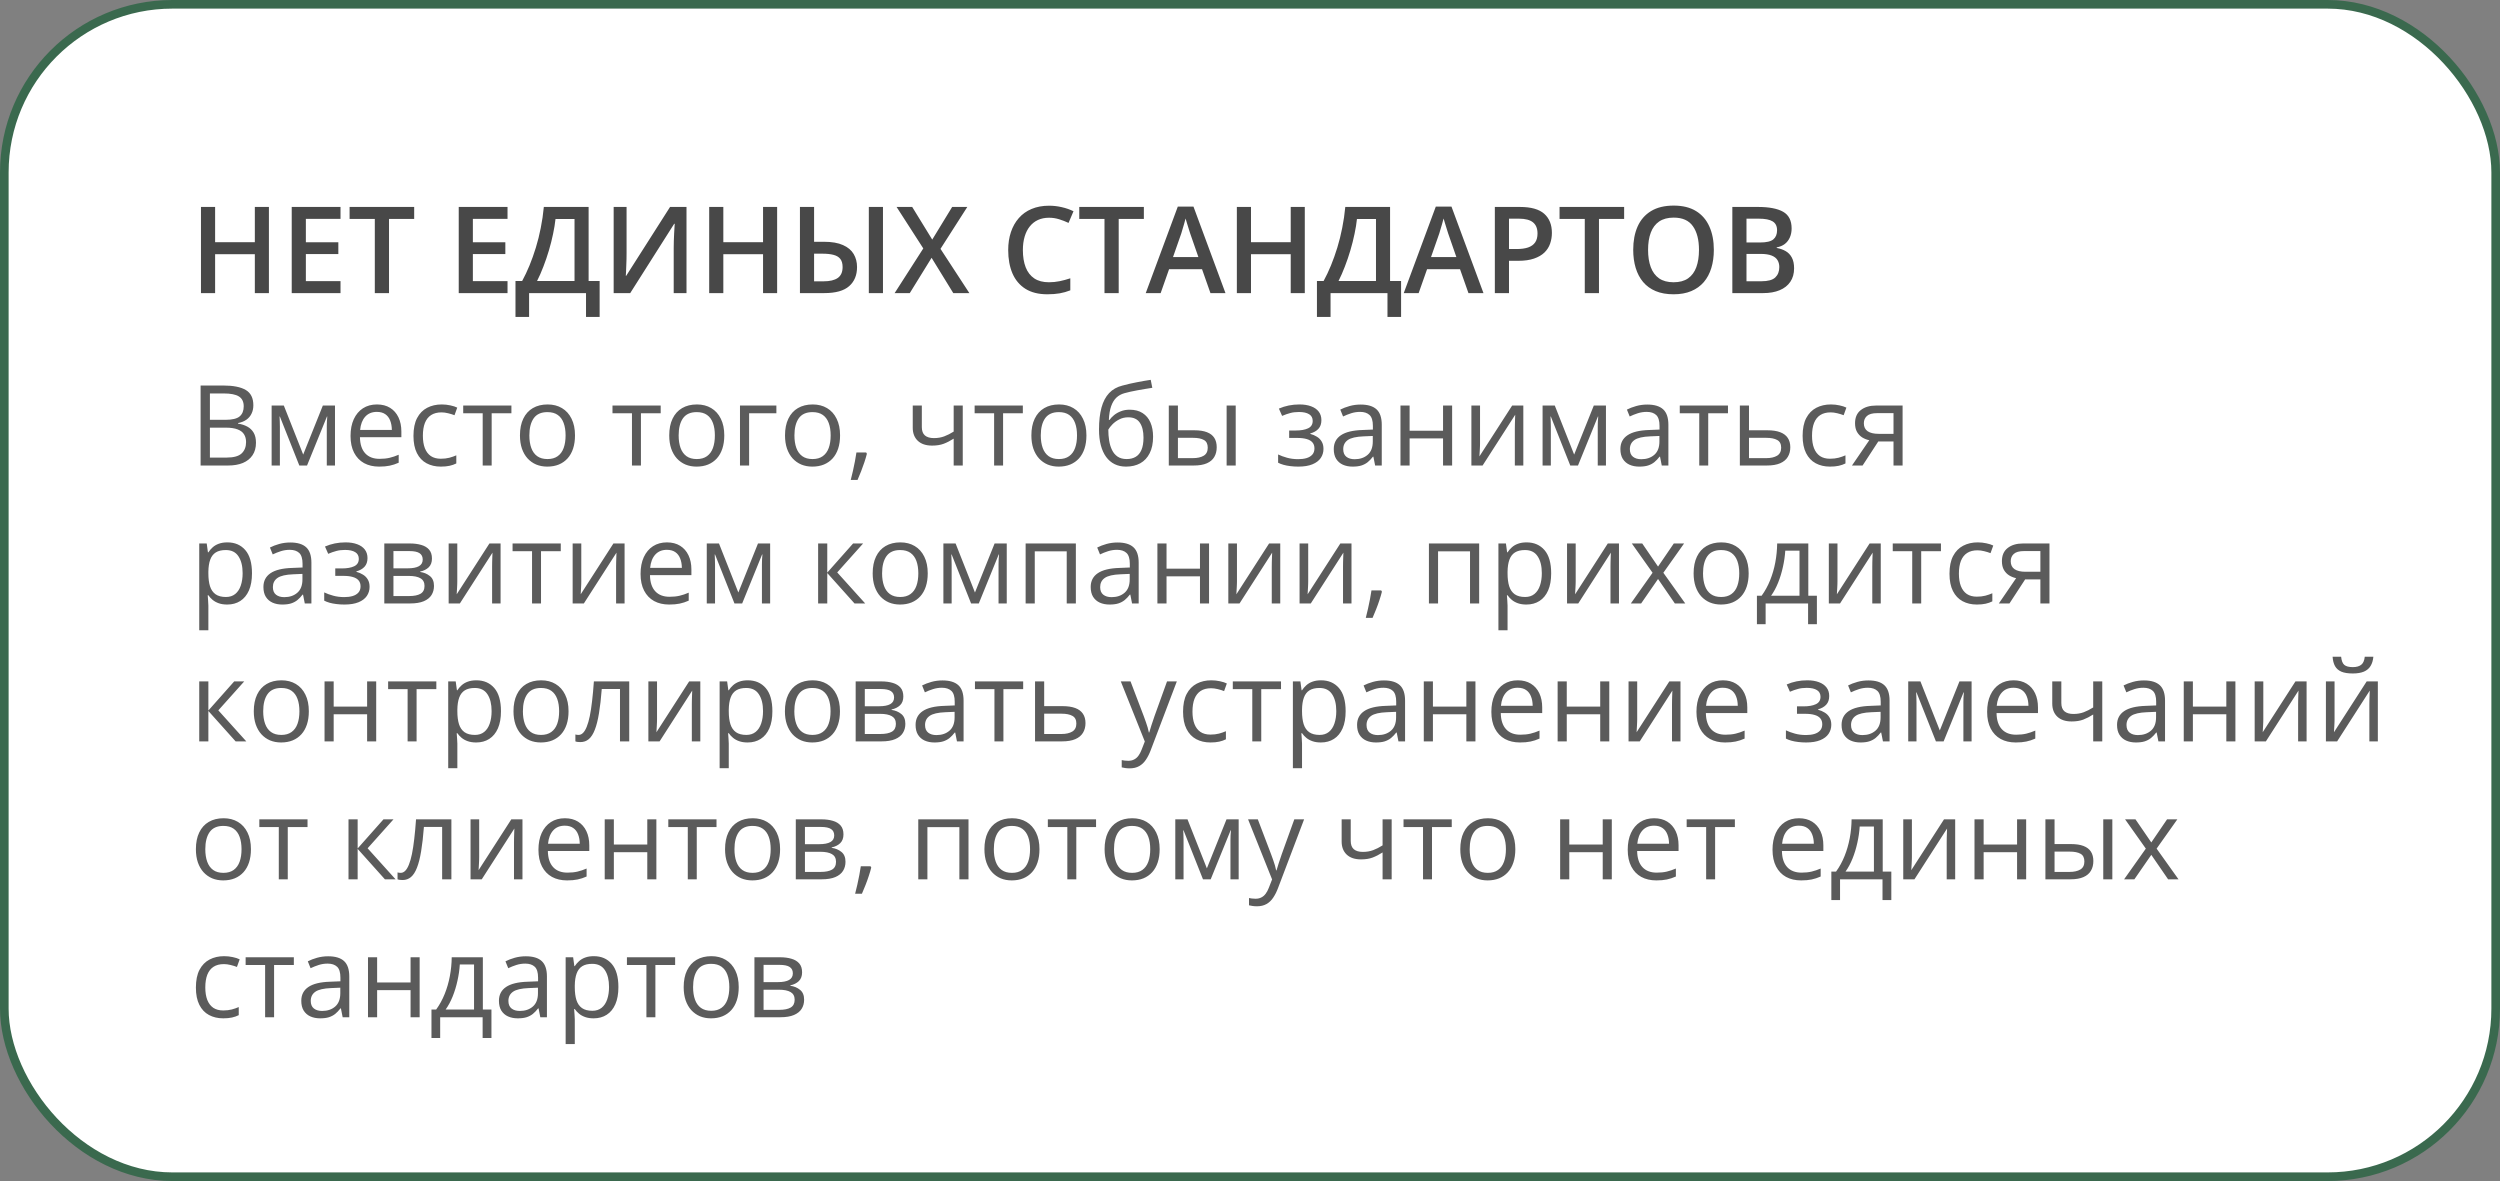 <?xml version="1.0" encoding="UTF-8"?> <svg xmlns="http://www.w3.org/2000/svg" width="290" height="137" viewBox="0 0 290 137" fill="none"><rect x="0" y="0" width="290" height="137" fill="#808080" stroke="none"/> <rect x="0.5" y="0.5" width="289" height="136" rx="19.5" fill="white" stroke="#3A694E"></rect> <path d="M23.27 44.72H25.898C27.057 44.72 27.929 44.893 28.513 45.24C29.097 45.587 29.389 46.178 29.389 47.011C29.389 47.371 29.319 47.695 29.179 47.982C29.044 48.266 28.845 48.501 28.582 48.687C28.32 48.873 27.996 49.002 27.611 49.074V49.138C28.018 49.201 28.377 49.318 28.69 49.487C29.004 49.656 29.249 49.893 29.427 50.198C29.605 50.502 29.693 50.89 29.693 51.359C29.693 51.931 29.56 52.413 29.294 52.807C29.031 53.2 28.659 53.498 28.176 53.702C27.694 53.901 27.123 54 26.462 54H23.27V44.72ZM24.349 48.7H26.126C26.934 48.7 27.493 48.566 27.802 48.3C28.115 48.033 28.271 47.644 28.271 47.132C28.271 46.603 28.085 46.222 27.713 45.989C27.345 45.757 26.756 45.64 25.948 45.64H24.349V48.7ZM24.349 49.607V53.08H26.278C27.104 53.08 27.688 52.919 28.03 52.597C28.373 52.271 28.544 51.833 28.544 51.283C28.544 50.932 28.466 50.632 28.31 50.382C28.157 50.132 27.908 49.942 27.561 49.81C27.218 49.675 26.759 49.607 26.183 49.607H24.349ZM38.859 47.043V54H37.907V49.468C37.907 49.282 37.911 49.093 37.92 48.903C37.933 48.708 37.947 48.514 37.964 48.319H37.926L35.616 54H34.721L32.467 48.319H32.429C32.442 48.514 32.45 48.708 32.455 48.903C32.463 49.093 32.467 49.294 32.467 49.506V54H31.509V47.043H32.924L35.171 52.73L37.45 47.043H38.859ZM43.728 46.916C44.321 46.916 44.828 47.047 45.252 47.31C45.675 47.572 45.998 47.94 46.223 48.414C46.447 48.884 46.559 49.434 46.559 50.065V50.718H41.754C41.767 51.535 41.97 52.157 42.363 52.584C42.757 53.012 43.311 53.226 44.026 53.226C44.467 53.226 44.856 53.185 45.194 53.105C45.533 53.025 45.884 52.906 46.248 52.749V53.676C45.897 53.833 45.548 53.947 45.201 54.019C44.858 54.091 44.452 54.127 43.982 54.127C43.313 54.127 42.729 53.992 42.23 53.721C41.735 53.446 41.35 53.044 41.075 52.515C40.8 51.986 40.662 51.338 40.662 50.572C40.662 49.823 40.787 49.176 41.037 48.63C41.291 48.08 41.646 47.657 42.103 47.36C42.564 47.064 43.106 46.916 43.728 46.916ZM43.715 47.779C43.153 47.779 42.704 47.963 42.37 48.331C42.035 48.7 41.836 49.214 41.773 49.874H45.455C45.45 49.459 45.385 49.095 45.258 48.782C45.135 48.465 44.947 48.219 44.693 48.046C44.439 47.868 44.113 47.779 43.715 47.779ZM51.136 54.127C50.509 54.127 49.957 53.998 49.479 53.74C49.001 53.482 48.628 53.088 48.362 52.559C48.095 52.03 47.962 51.364 47.962 50.56C47.962 49.717 48.102 49.03 48.381 48.497C48.664 47.959 49.054 47.561 49.549 47.303C50.044 47.045 50.607 46.916 51.237 46.916C51.584 46.916 51.919 46.952 52.24 47.024C52.566 47.092 52.833 47.178 53.04 47.284L52.723 48.166C52.511 48.082 52.266 48.006 51.986 47.938C51.711 47.87 51.453 47.836 51.212 47.836C50.73 47.836 50.328 47.94 50.006 48.148C49.688 48.355 49.449 48.66 49.289 49.062C49.132 49.464 49.054 49.959 49.054 50.547C49.054 51.11 49.13 51.59 49.282 51.988C49.439 52.386 49.669 52.69 49.974 52.902C50.283 53.109 50.668 53.213 51.129 53.213C51.498 53.213 51.83 53.175 52.126 53.099C52.422 53.018 52.691 52.925 52.932 52.819V53.759C52.699 53.877 52.439 53.968 52.151 54.032C51.868 54.095 51.529 54.127 51.136 54.127ZM59.324 47.938H57.033V54H55.992V47.938H53.732V47.043H59.324V47.938ZM66.7 50.509C66.7 51.08 66.626 51.59 66.478 52.039C66.33 52.487 66.116 52.866 65.837 53.175C65.558 53.484 65.219 53.721 64.821 53.886C64.428 54.047 63.981 54.127 63.482 54.127C63.016 54.127 62.589 54.047 62.2 53.886C61.815 53.721 61.48 53.484 61.197 53.175C60.917 52.866 60.7 52.487 60.543 52.039C60.391 51.59 60.315 51.08 60.315 50.509C60.315 49.747 60.444 49.1 60.702 48.566C60.96 48.029 61.328 47.621 61.806 47.341C62.289 47.058 62.862 46.916 63.526 46.916C64.161 46.916 64.716 47.058 65.189 47.341C65.668 47.625 66.038 48.035 66.3 48.573C66.567 49.106 66.7 49.751 66.7 50.509ZM61.406 50.509C61.406 51.067 61.48 51.552 61.628 51.962C61.776 52.373 62.005 52.69 62.314 52.915C62.623 53.139 63.021 53.251 63.507 53.251C63.99 53.251 64.385 53.139 64.694 52.915C65.007 52.69 65.238 52.373 65.386 51.962C65.534 51.552 65.608 51.067 65.608 50.509C65.608 49.954 65.534 49.476 65.386 49.074C65.238 48.668 65.01 48.355 64.701 48.135C64.392 47.915 63.992 47.805 63.501 47.805C62.777 47.805 62.246 48.044 61.908 48.522C61.573 49 61.406 49.662 61.406 50.509ZM76.641 47.938H74.349V54H73.308V47.938H71.048V47.043H76.641V47.938ZM84.017 50.509C84.017 51.08 83.942 51.59 83.794 52.039C83.646 52.487 83.433 52.866 83.153 53.175C82.874 53.484 82.535 53.721 82.138 53.886C81.744 54.047 81.298 54.127 80.798 54.127C80.333 54.127 79.905 54.047 79.516 53.886C79.131 53.721 78.797 53.484 78.513 53.175C78.234 52.866 78.016 52.487 77.859 52.039C77.707 51.59 77.631 51.08 77.631 50.509C77.631 49.747 77.76 49.1 78.018 48.566C78.276 48.029 78.644 47.621 79.123 47.341C79.605 47.058 80.178 46.916 80.843 46.916C81.478 46.916 82.032 47.058 82.506 47.341C82.984 47.625 83.354 48.035 83.617 48.573C83.883 49.106 84.017 49.751 84.017 50.509ZM78.723 50.509C78.723 51.067 78.797 51.552 78.945 51.962C79.093 52.373 79.322 52.69 79.63 52.915C79.939 53.139 80.337 53.251 80.824 53.251C81.306 53.251 81.702 53.139 82.011 52.915C82.324 52.69 82.555 52.373 82.703 51.962C82.851 51.552 82.925 51.067 82.925 50.509C82.925 49.954 82.851 49.476 82.703 49.074C82.555 48.668 82.326 48.355 82.017 48.135C81.708 47.915 81.308 47.805 80.817 47.805C80.094 47.805 79.563 48.044 79.224 48.522C78.89 49 78.723 49.662 78.723 50.509ZM90.06 47.043V47.938H86.898V54H85.838V47.043H90.06ZM97.448 50.509C97.448 51.08 97.374 51.59 97.226 52.039C97.078 52.487 96.864 52.866 96.585 53.175C96.306 53.484 95.967 53.721 95.569 53.886C95.176 54.047 94.729 54.127 94.23 54.127C93.764 54.127 93.337 54.047 92.948 53.886C92.563 53.721 92.228 53.484 91.945 53.175C91.665 52.866 91.448 52.487 91.291 52.039C91.139 51.59 91.062 51.08 91.062 50.509C91.062 49.747 91.192 49.1 91.45 48.566C91.708 48.029 92.076 47.621 92.554 47.341C93.037 47.058 93.61 46.916 94.274 46.916C94.909 46.916 95.463 47.058 95.938 47.341C96.416 47.625 96.786 48.035 97.048 48.573C97.315 49.106 97.448 49.751 97.448 50.509ZM92.154 50.509C92.154 51.067 92.228 51.552 92.376 51.962C92.525 52.373 92.753 52.69 93.062 52.915C93.371 53.139 93.769 53.251 94.255 53.251C94.738 53.251 95.133 53.139 95.442 52.915C95.755 52.69 95.986 52.373 96.134 51.962C96.282 51.552 96.356 51.067 96.356 50.509C96.356 49.954 96.282 49.476 96.134 49.074C95.986 48.668 95.758 48.355 95.449 48.135C95.14 47.915 94.74 47.805 94.249 47.805C93.525 47.805 92.994 48.044 92.656 48.522C92.322 49 92.154 49.662 92.154 50.509ZM100.476 52.489L100.559 52.635C100.482 52.944 100.385 53.274 100.267 53.626C100.152 53.977 100.025 54.328 99.886 54.679C99.75 55.035 99.613 55.367 99.473 55.676H98.686C98.775 55.337 98.862 54.98 98.946 54.603C99.031 54.231 99.107 53.862 99.175 53.498C99.247 53.13 99.304 52.794 99.346 52.489H100.476ZM106.932 47.043V49.544C106.932 49.98 107.05 50.301 107.287 50.509C107.528 50.716 107.877 50.82 108.334 50.82C108.775 50.82 109.174 50.752 109.534 50.617C109.894 50.481 110.258 50.297 110.626 50.065V47.043H111.68V54H110.626V50.883C110.237 51.133 109.854 51.33 109.477 51.474C109.1 51.617 108.65 51.69 108.125 51.69C107.41 51.69 106.855 51.503 106.462 51.131C106.073 50.758 105.878 50.255 105.878 49.62V47.043H106.932ZM118.649 47.938H116.358V54H115.317V47.938H113.057V47.043H118.649V47.938ZM126.025 50.509C126.025 51.08 125.951 51.59 125.803 52.039C125.655 52.487 125.441 52.866 125.162 53.175C124.883 53.484 124.544 53.721 124.146 53.886C123.753 54.047 123.306 54.127 122.807 54.127C122.342 54.127 121.914 54.047 121.525 53.886C121.14 53.721 120.806 53.484 120.522 53.175C120.243 52.866 120.025 52.487 119.868 52.039C119.716 51.59 119.64 51.08 119.64 50.509C119.64 49.747 119.769 49.1 120.027 48.566C120.285 48.029 120.653 47.621 121.131 47.341C121.614 47.058 122.187 46.916 122.852 46.916C123.486 46.916 124.041 47.058 124.515 47.341C124.993 47.625 125.363 48.035 125.625 48.573C125.892 49.106 126.025 49.751 126.025 50.509ZM120.731 50.509C120.731 51.067 120.806 51.552 120.954 51.962C121.102 52.373 121.33 52.69 121.639 52.915C121.948 53.139 122.346 53.251 122.833 53.251C123.315 53.251 123.711 53.139 124.02 52.915C124.333 52.69 124.563 52.373 124.711 51.962C124.86 51.552 124.934 51.067 124.934 50.509C124.934 49.954 124.86 49.476 124.711 49.074C124.563 48.668 124.335 48.355 124.026 48.135C123.717 47.915 123.317 47.805 122.826 47.805C122.103 47.805 121.571 48.044 121.233 48.522C120.899 49 120.731 49.662 120.731 50.509ZM127.485 49.823C127.485 48.833 127.581 47.989 127.771 47.291C127.961 46.588 128.256 46.025 128.653 45.602C129.055 45.175 129.572 44.883 130.202 44.726C130.744 44.578 131.294 44.451 131.853 44.345C132.411 44.235 132.955 44.14 133.484 44.06L133.668 44.986C133.401 45.024 133.122 45.069 132.83 45.12C132.538 45.166 132.246 45.217 131.954 45.272C131.662 45.323 131.387 45.378 131.129 45.437C130.871 45.492 130.642 45.549 130.443 45.608C130.084 45.706 129.773 45.875 129.51 46.116C129.252 46.357 129.047 46.69 128.895 47.113C128.746 47.536 128.658 48.069 128.628 48.712H128.704C128.831 48.526 129.005 48.342 129.225 48.16C129.445 47.978 129.707 47.828 130.012 47.709C130.316 47.587 130.659 47.525 131.04 47.525C131.641 47.525 132.142 47.657 132.544 47.919C132.946 48.177 133.249 48.541 133.452 49.011C133.655 49.48 133.757 50.031 133.757 50.661C133.757 51.419 133.626 52.056 133.363 52.572C133.105 53.088 132.741 53.477 132.271 53.74C131.802 53.998 131.25 54.127 130.615 54.127C130.124 54.127 129.684 54.032 129.294 53.841C128.909 53.651 128.581 53.372 128.311 53.003C128.044 52.635 127.839 52.185 127.695 51.651C127.555 51.118 127.485 50.509 127.485 49.823ZM130.697 53.251C131.099 53.251 131.444 53.166 131.732 52.997C132.024 52.828 132.248 52.561 132.405 52.197C132.566 51.829 132.646 51.351 132.646 50.763C132.646 50.026 132.504 49.451 132.221 49.036C131.941 48.617 131.493 48.408 130.875 48.408C130.49 48.408 130.141 48.49 129.828 48.655C129.514 48.816 129.25 49.009 129.034 49.233C128.818 49.457 128.662 49.658 128.564 49.836C128.564 50.268 128.596 50.687 128.66 51.093C128.723 51.499 128.833 51.865 128.99 52.191C129.146 52.517 129.362 52.775 129.637 52.965C129.917 53.156 130.27 53.251 130.697 53.251ZM135.579 54V47.043H136.639V49.912H138.543C139.135 49.912 139.622 49.986 140.003 50.134C140.388 50.282 140.674 50.502 140.86 50.794C141.046 51.086 141.139 51.448 141.139 51.88C141.139 52.312 141.046 52.686 140.86 53.003C140.678 53.321 140.39 53.566 139.997 53.74C139.607 53.913 139.099 54 138.473 54H135.579ZM136.639 53.143H138.372C138.896 53.143 139.315 53.05 139.628 52.864C139.942 52.678 140.098 52.367 140.098 51.931C140.098 51.503 139.952 51.207 139.66 51.042C139.368 50.873 138.949 50.788 138.403 50.788H136.639V53.143ZM142.288 54V47.043H143.342V54H142.288ZM150.737 46.916C151.257 46.916 151.708 46.988 152.089 47.132C152.47 47.272 152.764 47.477 152.971 47.748C153.179 48.018 153.282 48.349 153.282 48.738C153.282 49.157 153.168 49.491 152.939 49.741C152.711 49.99 152.396 50.17 151.994 50.28V50.331C152.277 50.407 152.533 50.517 152.762 50.661C152.994 50.801 153.179 50.987 153.314 51.22C153.454 51.448 153.523 51.734 153.523 52.077C153.523 52.466 153.418 52.817 153.206 53.13C152.994 53.439 152.673 53.683 152.241 53.86C151.81 54.038 151.264 54.127 150.604 54.127C150.278 54.127 149.969 54.108 149.677 54.07C149.385 54.036 149.12 53.985 148.883 53.917C148.646 53.85 148.439 53.769 148.261 53.676V52.718C148.557 52.862 148.904 52.989 149.302 53.099C149.7 53.209 150.13 53.264 150.591 53.264C150.946 53.264 151.266 53.224 151.549 53.143C151.833 53.058 152.057 52.925 152.222 52.743C152.391 52.557 152.476 52.314 152.476 52.013C152.476 51.738 152.402 51.512 152.254 51.334C152.106 51.152 151.884 51.019 151.587 50.934C151.295 50.845 150.925 50.801 150.477 50.801H149.543V49.938H150.312C150.908 49.938 151.384 49.853 151.74 49.684C152.095 49.514 152.273 49.229 152.273 48.827C152.273 48.48 152.135 48.221 151.86 48.052C151.585 47.879 151.192 47.792 150.68 47.792C150.299 47.792 149.962 47.832 149.67 47.913C149.378 47.989 149.063 48.099 148.725 48.243L148.35 47.398C148.714 47.238 149.095 47.117 149.493 47.037C149.89 46.956 150.305 46.916 150.737 46.916ZM157.833 46.929C158.663 46.929 159.279 47.115 159.681 47.487C160.083 47.86 160.284 48.454 160.284 49.271V54H159.516L159.312 52.972H159.262C159.067 53.226 158.864 53.439 158.652 53.613C158.441 53.782 158.195 53.911 157.916 54C157.641 54.085 157.302 54.127 156.9 54.127C156.477 54.127 156.101 54.053 155.771 53.905C155.445 53.757 155.187 53.532 154.996 53.232C154.81 52.931 154.717 52.551 154.717 52.089C154.717 51.395 154.992 50.862 155.542 50.49C156.092 50.117 156.93 49.914 158.056 49.88L159.255 49.83V49.404C159.255 48.803 159.126 48.382 158.868 48.141C158.61 47.9 158.246 47.779 157.776 47.779C157.412 47.779 157.065 47.832 156.735 47.938C156.405 48.044 156.092 48.169 155.796 48.312L155.472 47.513C155.785 47.352 156.145 47.214 156.551 47.1C156.958 46.986 157.385 46.929 157.833 46.929ZM159.243 50.572L158.183 50.617C157.315 50.651 156.704 50.792 156.348 51.042C155.993 51.292 155.815 51.645 155.815 52.102C155.815 52.5 155.936 52.794 156.177 52.984C156.418 53.175 156.737 53.27 157.135 53.27C157.753 53.27 158.259 53.099 158.652 52.756C159.046 52.413 159.243 51.899 159.243 51.213V50.572ZM163.515 47.043V49.963H167.393V47.043H168.447V54H167.393V50.858H163.515V54H162.455V47.043H163.515ZM171.684 47.043V51.416C171.684 51.501 171.682 51.611 171.678 51.747C171.674 51.878 171.667 52.02 171.659 52.172C171.65 52.32 171.642 52.464 171.633 52.603C171.629 52.739 171.623 52.851 171.614 52.94L175.41 47.043H176.705V54H175.721V49.734C175.721 49.599 175.723 49.425 175.728 49.214C175.732 49.002 175.738 48.795 175.747 48.592C175.755 48.384 175.761 48.224 175.766 48.109L171.982 54H170.681V47.043H171.684ZM186.29 47.043V54H185.338V49.468C185.338 49.282 185.342 49.093 185.351 48.903C185.363 48.708 185.378 48.514 185.395 48.319H185.357L183.046 54H182.151L179.898 48.319H179.86C179.873 48.514 179.881 48.708 179.885 48.903C179.894 49.093 179.898 49.294 179.898 49.506V54H178.939V47.043H180.355L182.602 52.73L184.881 47.043H186.29ZM191.083 46.929C191.912 46.929 192.528 47.115 192.93 47.487C193.332 47.86 193.533 48.454 193.533 49.271V54H192.765L192.562 52.972H192.511C192.316 53.226 192.113 53.439 191.901 53.613C191.69 53.782 191.444 53.911 191.165 54C190.89 54.085 190.551 54.127 190.149 54.127C189.726 54.127 189.35 54.053 189.02 53.905C188.694 53.757 188.436 53.532 188.245 53.232C188.059 52.931 187.966 52.551 187.966 52.089C187.966 51.395 188.241 50.862 188.791 50.49C189.341 50.117 190.179 49.914 191.305 49.88L192.504 49.83V49.404C192.504 48.803 192.375 48.382 192.117 48.141C191.859 47.9 191.495 47.779 191.025 47.779C190.661 47.779 190.314 47.832 189.984 47.938C189.654 48.044 189.341 48.169 189.045 48.312L188.721 47.513C189.034 47.352 189.394 47.214 189.8 47.1C190.207 46.986 190.634 46.929 191.083 46.929ZM192.492 50.572L191.432 50.617C190.564 50.651 189.953 50.792 189.597 51.042C189.242 51.292 189.064 51.645 189.064 52.102C189.064 52.5 189.185 52.794 189.426 52.984C189.667 53.175 189.986 53.27 190.384 53.27C191.002 53.27 191.508 53.099 191.901 52.756C192.295 52.413 192.492 51.899 192.492 51.213V50.572ZM200.445 47.938H198.154V54H197.113V47.938H194.853V47.043H200.445V47.938ZM202.883 49.912H205.016C205.608 49.912 206.101 49.986 206.495 50.134C206.888 50.282 207.182 50.502 207.377 50.794C207.576 51.086 207.675 51.448 207.675 51.88C207.675 52.312 207.578 52.686 207.383 53.003C207.193 53.321 206.897 53.566 206.495 53.74C206.097 53.913 205.583 54 204.952 54H201.823V47.043H202.883V49.912ZM206.615 51.931C206.615 51.503 206.463 51.207 206.158 51.042C205.858 50.873 205.437 50.788 204.895 50.788H202.883V53.143H204.901C205.409 53.143 205.822 53.05 206.139 52.864C206.457 52.673 206.615 52.362 206.615 51.931ZM212.277 54.127C211.651 54.127 211.099 53.998 210.621 53.74C210.142 53.482 209.77 53.088 209.503 52.559C209.237 52.03 209.104 51.364 209.104 50.56C209.104 49.717 209.243 49.03 209.522 48.497C209.806 47.959 210.195 47.561 210.69 47.303C211.186 47.045 211.748 46.916 212.379 46.916C212.726 46.916 213.06 46.952 213.382 47.024C213.708 47.092 213.974 47.178 214.182 47.284L213.864 48.166C213.653 48.082 213.407 48.006 213.128 47.938C212.853 47.87 212.595 47.836 212.354 47.836C211.871 47.836 211.469 47.94 211.147 48.148C210.83 48.355 210.591 48.66 210.43 49.062C210.274 49.464 210.195 49.959 210.195 50.547C210.195 51.11 210.271 51.59 210.424 51.988C210.58 52.386 210.811 52.69 211.116 52.902C211.425 53.109 211.81 53.213 212.271 53.213C212.639 53.213 212.971 53.175 213.268 53.099C213.564 53.018 213.833 52.925 214.074 52.819V53.759C213.841 53.877 213.581 53.968 213.293 54.032C213.009 54.095 212.671 54.127 212.277 54.127ZM216.061 54H214.829L216.835 51.067C216.543 51.004 216.272 50.896 216.022 50.744C215.773 50.587 215.57 50.373 215.413 50.102C215.261 49.832 215.185 49.495 215.185 49.093C215.185 48.425 215.407 47.917 215.851 47.57C216.3 47.219 216.89 47.043 217.622 47.043H220.701V54H219.647V51.207H217.882L216.061 54ZM216.207 49.1C216.207 49.514 216.355 49.823 216.651 50.026C216.947 50.225 217.37 50.325 217.92 50.325H219.647V47.925H217.736C217.195 47.925 216.803 48.035 216.562 48.255C216.325 48.471 216.207 48.753 216.207 49.1ZM26.38 62.916C27.247 62.916 27.939 63.214 28.456 63.811C28.972 64.408 29.23 65.305 29.23 66.502C29.23 67.294 29.111 67.958 28.875 68.496C28.637 69.033 28.303 69.439 27.872 69.714C27.444 69.989 26.939 70.127 26.355 70.127C25.986 70.127 25.663 70.078 25.383 69.981C25.104 69.884 24.865 69.752 24.666 69.587C24.467 69.422 24.302 69.243 24.171 69.048H24.095C24.107 69.213 24.122 69.412 24.139 69.644C24.16 69.877 24.171 70.08 24.171 70.254V73.11H23.111V63.043H23.98L24.12 64.071H24.171C24.306 63.86 24.471 63.667 24.666 63.494C24.861 63.316 25.098 63.176 25.377 63.075C25.66 62.969 25.995 62.916 26.38 62.916ZM26.196 63.805C25.713 63.805 25.324 63.898 25.028 64.084C24.736 64.27 24.522 64.549 24.387 64.922C24.251 65.29 24.179 65.753 24.171 66.312V66.515C24.171 67.103 24.234 67.601 24.361 68.007C24.492 68.413 24.706 68.722 25.002 68.934C25.303 69.145 25.705 69.251 26.209 69.251C26.64 69.251 27 69.135 27.288 68.902C27.575 68.669 27.789 68.345 27.929 67.931C28.073 67.512 28.145 67.031 28.145 66.49C28.145 65.669 27.984 65.017 27.662 64.535C27.345 64.048 26.856 63.805 26.196 63.805ZM33.673 62.929C34.503 62.929 35.118 63.115 35.52 63.487C35.922 63.86 36.123 64.454 36.123 65.271V70H35.355L35.152 68.972H35.102C34.907 69.226 34.704 69.439 34.492 69.613C34.281 69.782 34.035 69.911 33.756 70C33.481 70.085 33.142 70.127 32.74 70.127C32.317 70.127 31.94 70.053 31.61 69.905C31.285 69.757 31.026 69.532 30.836 69.232C30.65 68.931 30.557 68.551 30.557 68.089C30.557 67.395 30.832 66.862 31.382 66.49C31.932 66.117 32.77 65.914 33.895 65.88L35.095 65.83V65.404C35.095 64.803 34.966 64.382 34.708 64.141C34.45 63.9 34.086 63.779 33.616 63.779C33.252 63.779 32.905 63.832 32.575 63.938C32.245 64.044 31.932 64.169 31.636 64.312L31.312 63.513C31.625 63.352 31.985 63.214 32.391 63.1C32.797 62.986 33.225 62.929 33.673 62.929ZM35.083 66.572L34.023 66.617C33.155 66.651 32.544 66.792 32.188 67.042C31.832 67.292 31.655 67.645 31.655 68.102C31.655 68.5 31.775 68.794 32.017 68.984C32.258 69.175 32.577 69.27 32.975 69.27C33.593 69.27 34.099 69.099 34.492 68.756C34.886 68.413 35.083 67.899 35.083 67.213V66.572ZM40.084 62.916C40.605 62.916 41.056 62.988 41.437 63.132C41.817 63.272 42.111 63.477 42.319 63.748C42.526 64.018 42.63 64.349 42.63 64.738C42.63 65.157 42.516 65.491 42.287 65.741C42.059 65.99 41.743 66.17 41.341 66.28V66.331C41.625 66.407 41.881 66.517 42.109 66.661C42.342 66.801 42.526 66.987 42.662 67.22C42.801 67.448 42.871 67.734 42.871 68.077C42.871 68.466 42.765 68.817 42.554 69.13C42.342 69.439 42.02 69.683 41.589 69.86C41.157 70.038 40.611 70.127 39.951 70.127C39.625 70.127 39.316 70.108 39.024 70.07C38.732 70.036 38.468 69.985 38.231 69.918C37.994 69.85 37.787 69.769 37.609 69.676V68.718C37.905 68.862 38.252 68.989 38.65 69.099C39.048 69.209 39.477 69.264 39.938 69.264C40.294 69.264 40.613 69.224 40.897 69.143C41.181 69.058 41.405 68.925 41.57 68.743C41.739 68.557 41.824 68.314 41.824 68.013C41.824 67.738 41.75 67.512 41.602 67.334C41.453 67.152 41.231 67.019 40.935 66.934C40.643 66.845 40.273 66.801 39.824 66.801H38.891V65.938H39.659C40.256 65.938 40.732 65.853 41.087 65.684C41.443 65.514 41.621 65.229 41.621 64.827C41.621 64.48 41.483 64.222 41.208 64.052C40.933 63.879 40.539 63.792 40.027 63.792C39.647 63.792 39.31 63.832 39.018 63.913C38.726 63.989 38.411 64.099 38.072 64.243L37.698 63.398C38.062 63.238 38.443 63.117 38.84 63.037C39.238 62.956 39.653 62.916 40.084 62.916ZM50.107 64.789C50.107 65.224 49.98 65.565 49.727 65.811C49.473 66.052 49.145 66.215 48.743 66.299V66.35C49.178 66.409 49.553 66.566 49.866 66.82C50.184 67.07 50.342 67.453 50.342 67.969C50.342 68.367 50.247 68.718 50.057 69.022C49.866 69.327 49.568 69.566 49.162 69.74C48.755 69.913 48.226 70 47.575 70H44.579V63.043H47.549C48.049 63.043 48.489 63.1 48.87 63.214C49.255 63.324 49.557 63.506 49.777 63.76C49.997 64.014 50.107 64.357 50.107 64.789ZM49.244 67.969C49.244 67.558 49.088 67.262 48.774 67.08C48.465 66.898 48.015 66.807 47.422 66.807H45.639V69.143H47.448C48.032 69.143 48.476 69.054 48.781 68.876C49.09 68.695 49.244 68.392 49.244 67.969ZM49.035 64.909C49.035 64.579 48.914 64.334 48.673 64.173C48.432 64.008 48.036 63.925 47.486 63.925H45.639V65.925H47.302C47.873 65.925 48.305 65.842 48.597 65.677C48.889 65.512 49.035 65.256 49.035 64.909ZM53.046 63.043V67.416C53.046 67.501 53.044 67.611 53.04 67.747C53.036 67.878 53.029 68.019 53.021 68.172C53.013 68.32 53.004 68.464 52.996 68.603C52.991 68.739 52.985 68.851 52.977 68.94L56.773 63.043H58.067V70H57.084V65.734C57.084 65.599 57.086 65.425 57.09 65.214C57.094 65.002 57.1 64.795 57.109 64.592C57.117 64.384 57.124 64.224 57.128 64.109L53.345 70H52.044V63.043H53.046ZM65.05 63.938H62.758V70H61.717V63.938H59.458V63.043H65.05V63.938ZM67.43 63.043V67.416C67.43 67.501 67.428 67.611 67.424 67.747C67.42 67.878 67.413 68.019 67.405 68.172C67.396 68.32 67.388 68.464 67.379 68.603C67.375 68.739 67.369 68.851 67.36 68.94L71.156 63.043H72.451V70H71.467V65.734C71.467 65.599 71.469 65.425 71.474 65.214C71.478 65.002 71.484 64.795 71.493 64.592C71.501 64.384 71.507 64.224 71.512 64.109L67.728 70H66.427V63.043H67.43ZM77.371 62.916C77.963 62.916 78.471 63.047 78.894 63.31C79.317 63.572 79.641 63.94 79.865 64.414C80.09 64.884 80.202 65.434 80.202 66.064V66.718H75.397C75.409 67.535 75.612 68.157 76.006 68.585C76.399 69.012 76.954 69.226 77.669 69.226C78.109 69.226 78.498 69.185 78.837 69.105C79.175 69.025 79.527 68.906 79.891 68.749V69.676C79.539 69.833 79.19 69.947 78.843 70.019C78.501 70.091 78.094 70.127 77.624 70.127C76.956 70.127 76.372 69.992 75.873 69.721C75.377 69.446 74.992 69.044 74.717 68.515C74.442 67.986 74.305 67.338 74.305 66.572C74.305 65.823 74.43 65.176 74.679 64.63C74.933 64.08 75.289 63.657 75.746 63.36C76.207 63.064 76.749 62.916 77.371 62.916ZM77.358 63.779C76.795 63.779 76.347 63.963 76.012 64.332C75.678 64.7 75.479 65.214 75.415 65.874H79.097C79.093 65.459 79.027 65.095 78.9 64.782C78.778 64.465 78.589 64.219 78.335 64.046C78.082 63.868 77.756 63.779 77.358 63.779ZM89.336 63.043V70H88.384V65.468C88.384 65.282 88.388 65.093 88.397 64.903C88.409 64.708 88.424 64.513 88.441 64.319H88.403L86.092 70H85.197L82.944 64.319H82.906C82.918 64.513 82.927 64.708 82.931 64.903C82.94 65.093 82.944 65.294 82.944 65.506V70H81.985V63.043H83.401L85.648 68.731L87.927 63.043H89.336ZM98.959 63.043H100.121L97.118 66.401L100.362 70H99.124L95.963 66.471V70H94.903V63.043H95.963V66.42L98.959 63.043ZM107.617 66.509C107.617 67.08 107.543 67.59 107.395 68.039C107.247 68.487 107.033 68.866 106.754 69.175C106.475 69.484 106.136 69.721 105.738 69.886C105.345 70.046 104.898 70.127 104.399 70.127C103.933 70.127 103.506 70.046 103.117 69.886C102.732 69.721 102.397 69.484 102.114 69.175C101.834 68.866 101.617 68.487 101.46 68.039C101.308 67.59 101.231 67.08 101.231 66.509C101.231 65.747 101.361 65.1 101.619 64.566C101.877 64.029 102.245 63.621 102.723 63.341C103.206 63.058 103.779 62.916 104.443 62.916C105.078 62.916 105.632 63.058 106.106 63.341C106.585 63.625 106.955 64.035 107.217 64.573C107.484 65.106 107.617 65.751 107.617 66.509ZM102.323 66.509C102.323 67.067 102.397 67.552 102.545 67.962C102.694 68.373 102.922 68.69 103.231 68.915C103.54 69.139 103.938 69.251 104.424 69.251C104.907 69.251 105.302 69.139 105.611 68.915C105.924 68.69 106.155 68.373 106.303 67.962C106.451 67.552 106.525 67.067 106.525 66.509C106.525 65.954 106.451 65.476 106.303 65.074C106.155 64.668 105.927 64.355 105.618 64.135C105.309 63.915 104.909 63.805 104.418 63.805C103.694 63.805 103.163 64.044 102.825 64.522C102.49 65 102.323 65.662 102.323 66.509ZM116.783 63.043V70H115.831V65.468C115.831 65.282 115.835 65.093 115.844 64.903C115.856 64.708 115.871 64.513 115.888 64.319H115.85L113.54 70H112.645L110.391 64.319H110.353C110.366 64.513 110.374 64.708 110.378 64.903C110.387 65.093 110.391 65.294 110.391 65.506V70H109.433V63.043H110.848L113.095 68.731L115.374 63.043H116.783ZM124.8 63.043V70H123.74V63.951H120.033V70H118.973V63.043H124.8ZM129.637 62.929C130.467 62.929 131.082 63.115 131.484 63.487C131.886 63.86 132.087 64.454 132.087 65.271V70H131.319L131.116 68.972H131.065C130.871 69.226 130.668 69.439 130.456 69.613C130.244 69.782 129.999 69.911 129.72 70C129.445 70.085 129.106 70.127 128.704 70.127C128.281 70.127 127.904 70.053 127.574 69.905C127.248 69.757 126.99 69.532 126.8 69.232C126.614 68.931 126.521 68.551 126.521 68.089C126.521 67.395 126.796 66.862 127.346 66.49C127.896 66.117 128.734 65.914 129.859 65.88L131.059 65.83V65.404C131.059 64.803 130.93 64.382 130.672 64.141C130.414 63.9 130.05 63.779 129.58 63.779C129.216 63.779 128.869 63.832 128.539 63.938C128.209 64.044 127.896 64.169 127.6 64.312L127.276 63.513C127.589 63.352 127.949 63.214 128.355 63.1C128.761 62.986 129.189 62.929 129.637 62.929ZM131.046 66.572L129.986 66.617C129.119 66.651 128.507 66.792 128.152 67.042C127.796 67.292 127.619 67.645 127.619 68.102C127.619 68.5 127.739 68.794 127.98 68.984C128.222 69.175 128.541 69.27 128.939 69.27C129.557 69.27 130.062 69.099 130.456 68.756C130.85 68.413 131.046 67.899 131.046 67.213V66.572ZM135.318 63.043V65.963H139.197V63.043H140.25V70H139.197V66.858H135.318V70H134.258V63.043H135.318ZM143.488 63.043V67.416C143.488 67.501 143.486 67.611 143.481 67.747C143.477 67.878 143.471 68.019 143.462 68.172C143.454 68.32 143.445 68.464 143.437 68.603C143.433 68.739 143.426 68.851 143.418 68.94L147.214 63.043H148.509V70H147.525V65.734C147.525 65.599 147.527 65.425 147.531 65.214C147.535 65.002 147.542 64.795 147.55 64.592C147.559 64.384 147.565 64.224 147.569 64.109L143.786 70H142.485V63.043H143.488ZM151.752 63.043V67.416C151.752 67.501 151.75 67.611 151.746 67.747C151.742 67.878 151.736 68.019 151.727 68.172C151.719 68.32 151.71 68.464 151.702 68.603C151.697 68.739 151.691 68.851 151.683 68.94L155.479 63.043H156.773V70H155.79V65.734C155.79 65.599 155.792 65.425 155.796 65.214C155.8 65.002 155.806 64.795 155.815 64.592C155.823 64.384 155.83 64.224 155.834 64.109L152.051 70H150.75V63.043H151.752ZM160.22 68.489L160.303 68.635C160.227 68.944 160.129 69.274 160.011 69.626C159.896 69.977 159.77 70.328 159.63 70.679C159.494 71.035 159.357 71.367 159.217 71.676H158.43C158.519 71.337 158.606 70.98 158.69 70.603C158.775 70.231 158.851 69.862 158.919 69.499C158.991 69.13 159.048 68.794 159.09 68.489H160.22ZM171.583 63.043V70H170.522V63.951H166.815V70H165.755V63.043H171.583ZM177.086 62.916C177.953 62.916 178.645 63.214 179.162 63.811C179.678 64.408 179.936 65.305 179.936 66.502C179.936 67.294 179.818 67.958 179.581 68.496C179.344 69.033 179.009 69.439 178.578 69.714C178.15 69.989 177.645 70.127 177.061 70.127C176.692 70.127 176.369 70.078 176.089 69.981C175.81 69.884 175.571 69.752 175.372 69.587C175.173 69.422 175.008 69.243 174.877 69.048H174.801C174.813 69.213 174.828 69.412 174.845 69.644C174.866 69.877 174.877 70.08 174.877 70.254V73.11H173.817V63.043H174.687L174.826 64.071H174.877C175.012 63.86 175.177 63.667 175.372 63.494C175.567 63.316 175.804 63.176 176.083 63.075C176.367 62.969 176.701 62.916 177.086 62.916ZM176.902 63.805C176.419 63.805 176.03 63.898 175.734 64.084C175.442 64.27 175.228 64.549 175.093 64.922C174.957 65.29 174.885 65.753 174.877 66.312V66.515C174.877 67.103 174.94 67.601 175.067 68.007C175.199 68.413 175.412 68.722 175.708 68.934C176.009 69.145 176.411 69.251 176.915 69.251C177.346 69.251 177.706 69.135 177.994 68.902C178.281 68.669 178.495 68.345 178.635 67.931C178.779 67.512 178.851 67.031 178.851 66.49C178.851 65.669 178.69 65.017 178.368 64.535C178.051 64.048 177.562 63.805 176.902 63.805ZM182.78 63.043V67.416C182.78 67.501 182.778 67.611 182.773 67.747C182.769 67.878 182.763 68.019 182.754 68.172C182.746 68.32 182.737 68.464 182.729 68.603C182.725 68.739 182.718 68.851 182.71 68.94L186.506 63.043H187.801V70H186.817V65.734C186.817 65.599 186.819 65.425 186.823 65.214C186.827 65.002 186.834 64.795 186.842 64.592C186.851 64.384 186.857 64.224 186.861 64.109L183.078 70H181.777V63.043H182.78ZM191.698 66.439L189.292 63.043H190.499L192.333 65.722L194.161 63.043H195.354L192.949 66.439L195.488 70H194.282L192.333 67.163L190.372 70H189.178L191.698 66.439ZM202.845 66.509C202.845 67.08 202.771 67.59 202.623 68.039C202.474 68.487 202.261 68.866 201.981 69.175C201.702 69.484 201.364 69.721 200.966 69.886C200.572 70.046 200.126 70.127 199.626 70.127C199.161 70.127 198.734 70.046 198.344 69.886C197.959 69.721 197.625 69.484 197.341 69.175C197.062 68.866 196.844 68.487 196.688 68.039C196.535 67.59 196.459 67.08 196.459 66.509C196.459 65.747 196.588 65.1 196.846 64.566C197.104 64.029 197.472 63.621 197.951 63.341C198.433 63.058 199.007 62.916 199.671 62.916C200.306 62.916 200.86 63.058 201.334 63.341C201.812 63.625 202.182 64.035 202.445 64.573C202.711 65.106 202.845 65.751 202.845 66.509ZM197.551 66.509C197.551 67.067 197.625 67.552 197.773 67.962C197.921 68.373 198.15 68.69 198.458 68.915C198.767 69.139 199.165 69.251 199.652 69.251C200.134 69.251 200.53 69.139 200.839 68.915C201.152 68.69 201.383 68.373 201.531 67.962C201.679 67.552 201.753 67.067 201.753 66.509C201.753 65.954 201.679 65.476 201.531 65.074C201.383 64.668 201.154 64.355 200.845 64.135C200.536 63.915 200.136 63.805 199.646 63.805C198.922 63.805 198.391 64.044 198.052 64.522C197.718 65 197.551 65.662 197.551 66.509ZM209.764 63.043V69.105H210.76V72.406H209.738V70H204.812V72.406H203.803V69.105H204.349C204.747 68.555 205.077 67.952 205.339 67.296C205.602 66.64 205.801 65.952 205.936 65.233C206.071 64.509 206.143 63.779 206.152 63.043H209.764ZM208.742 63.881H207.091C207.053 64.499 206.962 65.127 206.818 65.766C206.679 66.405 206.493 67.014 206.26 67.594C206.027 68.17 205.756 68.673 205.447 69.105H208.742V63.881ZM213.147 63.043V67.416C213.147 67.501 213.145 67.611 213.141 67.747C213.136 67.878 213.13 68.019 213.122 68.172C213.113 68.32 213.105 68.464 213.096 68.603C213.092 68.739 213.086 68.851 213.077 68.94L216.873 63.043H218.168V70H217.184V65.734C217.184 65.599 217.186 65.425 217.19 65.214C217.195 65.002 217.201 64.795 217.209 64.592C217.218 64.384 217.224 64.224 217.229 64.109L213.445 70H212.144V63.043H213.147ZM225.15 63.938H222.859V70H221.818V63.938H219.558V63.043H225.15V63.938ZM229.314 70.127C228.688 70.127 228.136 69.998 227.658 69.74C227.18 69.482 226.807 69.088 226.541 68.559C226.274 68.03 226.141 67.364 226.141 66.56C226.141 65.717 226.28 65.03 226.56 64.497C226.843 63.959 227.232 63.561 227.728 63.303C228.223 63.045 228.785 62.916 229.416 62.916C229.763 62.916 230.097 62.952 230.419 63.024C230.745 63.092 231.011 63.178 231.219 63.284L230.901 64.166C230.69 64.082 230.444 64.006 230.165 63.938C229.89 63.87 229.632 63.836 229.391 63.836C228.908 63.836 228.506 63.94 228.185 64.147C227.867 64.355 227.628 64.659 227.467 65.061C227.311 65.463 227.232 65.959 227.232 66.547C227.232 67.11 227.309 67.59 227.461 67.988C227.618 68.386 227.848 68.69 228.153 68.902C228.462 69.109 228.847 69.213 229.308 69.213C229.676 69.213 230.008 69.175 230.305 69.099C230.601 69.018 230.87 68.925 231.111 68.819V69.759C230.878 69.877 230.618 69.968 230.33 70.032C230.047 70.095 229.708 70.127 229.314 70.127ZM233.098 70H231.866L233.872 67.067C233.58 67.004 233.309 66.896 233.06 66.744C232.81 66.587 232.607 66.373 232.45 66.103C232.298 65.832 232.222 65.495 232.222 65.093C232.222 64.425 232.444 63.917 232.888 63.57C233.337 63.219 233.927 63.043 234.659 63.043H237.738V70H236.684V67.207H234.919L233.098 70ZM233.244 65.1C233.244 65.514 233.392 65.823 233.688 66.026C233.984 66.225 234.407 66.325 234.958 66.325H236.684V63.925H234.773C234.232 63.925 233.84 64.035 233.599 64.255C233.362 64.471 233.244 64.753 233.244 65.1ZM27.167 79.043H28.329L25.326 82.401L28.57 86H27.332L24.171 82.471V86H23.111V79.043H24.171V82.42L27.167 79.043ZM35.825 82.509C35.825 83.08 35.751 83.59 35.603 84.039C35.455 84.487 35.241 84.866 34.962 85.175C34.683 85.484 34.344 85.721 33.946 85.886C33.553 86.046 33.106 86.127 32.607 86.127C32.141 86.127 31.714 86.046 31.325 85.886C30.94 85.721 30.605 85.484 30.322 85.175C30.043 84.866 29.825 84.487 29.668 84.039C29.516 83.59 29.439 83.08 29.439 82.509C29.439 81.747 29.569 81.1 29.827 80.566C30.085 80.029 30.453 79.621 30.931 79.341C31.414 79.058 31.987 78.916 32.651 78.916C33.286 78.916 33.84 79.058 34.315 79.341C34.793 79.625 35.163 80.035 35.425 80.573C35.692 81.106 35.825 81.751 35.825 82.509ZM30.531 82.509C30.531 83.067 30.605 83.552 30.753 83.962C30.901 84.373 31.13 84.69 31.439 84.915C31.748 85.139 32.146 85.251 32.632 85.251C33.115 85.251 33.51 85.139 33.819 84.915C34.133 84.69 34.363 84.373 34.511 83.962C34.659 83.552 34.733 83.067 34.733 82.509C34.733 81.954 34.659 81.476 34.511 81.074C34.363 80.668 34.135 80.355 33.826 80.135C33.517 79.915 33.117 79.805 32.626 79.805C31.902 79.805 31.371 80.044 31.033 80.522C30.698 81 30.531 81.662 30.531 82.509ZM38.707 79.043V81.963H42.585V79.043H43.639V86H42.585V82.858H38.707V86H37.647V79.043H38.707ZM50.615 79.938H48.324V86H47.283V79.938H45.023V79.043H50.615V79.938ZM55.262 78.916C56.129 78.916 56.821 79.214 57.337 79.811C57.854 80.408 58.112 81.305 58.112 82.502C58.112 83.294 57.993 83.958 57.756 84.496C57.519 85.033 57.185 85.439 56.753 85.714C56.326 85.989 55.82 86.127 55.236 86.127C54.868 86.127 54.544 86.078 54.265 85.981C53.986 85.884 53.747 85.752 53.548 85.587C53.349 85.422 53.184 85.243 53.053 85.048H52.977C52.989 85.213 53.004 85.412 53.021 85.644C53.042 85.877 53.053 86.08 53.053 86.254V89.11H51.993V79.043H52.862L53.002 80.071H53.053C53.188 79.86 53.353 79.667 53.548 79.494C53.742 79.316 53.98 79.176 54.259 79.075C54.542 78.969 54.877 78.916 55.262 78.916ZM55.078 79.805C54.595 79.805 54.206 79.898 53.91 80.084C53.618 80.27 53.404 80.549 53.269 80.922C53.133 81.29 53.061 81.753 53.053 82.312V82.515C53.053 83.103 53.116 83.601 53.243 84.007C53.374 84.413 53.588 84.722 53.884 84.934C54.185 85.145 54.587 85.251 55.09 85.251C55.522 85.251 55.882 85.135 56.169 84.902C56.457 84.669 56.671 84.345 56.81 83.931C56.954 83.512 57.026 83.031 57.026 82.49C57.026 81.669 56.866 81.017 56.544 80.535C56.227 80.048 55.738 79.805 55.078 79.805ZM65.951 82.509C65.951 83.08 65.877 83.59 65.729 84.039C65.581 84.487 65.367 84.866 65.088 85.175C64.809 85.484 64.47 85.721 64.072 85.886C63.679 86.046 63.232 86.127 62.733 86.127C62.267 86.127 61.84 86.046 61.451 85.886C61.066 85.721 60.731 85.484 60.448 85.175C60.169 84.866 59.95 84.487 59.794 84.039C59.642 83.59 59.565 83.08 59.565 82.509C59.565 81.747 59.694 81.1 59.953 80.566C60.211 80.029 60.579 79.621 61.057 79.341C61.54 79.058 62.113 78.916 62.777 78.916C63.412 78.916 63.967 79.058 64.44 79.341C64.919 79.625 65.289 80.035 65.551 80.573C65.818 81.106 65.951 81.751 65.951 82.509ZM60.657 82.509C60.657 83.067 60.731 83.552 60.879 83.962C61.028 84.373 61.256 84.69 61.565 84.915C61.874 85.139 62.272 85.251 62.758 85.251C63.241 85.251 63.636 85.139 63.945 84.915C64.258 84.69 64.489 84.373 64.637 83.962C64.785 83.552 64.859 83.067 64.859 82.509C64.859 81.954 64.785 81.476 64.637 81.074C64.489 80.668 64.261 80.355 63.952 80.135C63.643 79.915 63.243 79.805 62.752 79.805C62.028 79.805 61.497 80.044 61.159 80.522C60.824 81 60.657 81.662 60.657 82.509ZM72.991 86H71.918V79.925H69.804C69.72 81.021 69.612 81.961 69.481 82.744C69.353 83.522 69.193 84.159 68.998 84.654C68.808 85.145 68.575 85.507 68.3 85.74C68.029 85.968 67.705 86.082 67.329 86.082C67.214 86.082 67.106 86.076 67.005 86.064C66.903 86.051 66.817 86.03 66.745 86V85.2C66.8 85.217 66.857 85.23 66.916 85.238C66.98 85.247 67.045 85.251 67.113 85.251C67.303 85.251 67.477 85.173 67.633 85.016C67.794 84.855 67.938 84.614 68.065 84.293C68.196 83.971 68.312 83.565 68.414 83.074C68.516 82.579 68.605 81.997 68.681 81.328C68.761 80.655 68.831 79.894 68.89 79.043H72.991V86ZM76.215 79.043V83.416C76.215 83.501 76.213 83.611 76.209 83.747C76.205 83.878 76.198 84.019 76.19 84.172C76.181 84.32 76.173 84.464 76.165 84.603C76.16 84.739 76.154 84.851 76.145 84.94L79.941 79.043H81.236V86H80.252V81.734C80.252 81.599 80.255 81.425 80.259 81.214C80.263 81.002 80.269 80.795 80.278 80.592C80.286 80.384 80.293 80.224 80.297 80.109L76.514 86H75.212V79.043H76.215ZM86.746 78.916C87.614 78.916 88.305 79.214 88.822 79.811C89.338 80.408 89.596 81.305 89.596 82.502C89.596 83.294 89.478 83.958 89.241 84.496C89.004 85.033 88.669 85.439 88.238 85.714C87.81 85.989 87.305 86.127 86.721 86.127C86.353 86.127 86.029 86.078 85.749 85.981C85.47 85.884 85.231 85.752 85.032 85.587C84.833 85.422 84.668 85.243 84.537 85.048H84.461C84.474 85.213 84.488 85.412 84.505 85.644C84.526 85.877 84.537 86.08 84.537 86.254V89.11H83.477V79.043H84.347L84.486 80.071H84.537C84.672 79.86 84.838 79.667 85.032 79.494C85.227 79.316 85.464 79.176 85.743 79.075C86.027 78.969 86.361 78.916 86.746 78.916ZM86.562 79.805C86.08 79.805 85.69 79.898 85.394 80.084C85.102 80.27 84.888 80.549 84.753 80.922C84.618 81.29 84.546 81.753 84.537 82.312V82.515C84.537 83.103 84.601 83.601 84.728 84.007C84.859 84.413 85.072 84.722 85.369 84.934C85.669 85.145 86.071 85.251 86.575 85.251C87.006 85.251 87.366 85.135 87.654 84.902C87.942 84.669 88.155 84.345 88.295 83.931C88.439 83.512 88.511 83.031 88.511 82.49C88.511 81.669 88.35 81.017 88.028 80.535C87.711 80.048 87.222 79.805 86.562 79.805ZM97.436 82.509C97.436 83.08 97.362 83.59 97.213 84.039C97.065 84.487 96.852 84.866 96.572 85.175C96.293 85.484 95.954 85.721 95.557 85.886C95.163 86.046 94.717 86.127 94.217 86.127C93.752 86.127 93.324 86.046 92.935 85.886C92.55 85.721 92.216 85.484 91.932 85.175C91.653 84.866 91.435 84.487 91.278 84.039C91.126 83.59 91.05 83.08 91.05 82.509C91.05 81.747 91.179 81.1 91.437 80.566C91.695 80.029 92.063 79.621 92.541 79.341C93.024 79.058 93.597 78.916 94.262 78.916C94.897 78.916 95.451 79.058 95.925 79.341C96.403 79.625 96.773 80.035 97.036 80.573C97.302 81.106 97.436 81.751 97.436 82.509ZM92.142 82.509C92.142 83.067 92.216 83.552 92.364 83.962C92.512 84.373 92.74 84.69 93.049 84.915C93.358 85.139 93.756 85.251 94.243 85.251C94.725 85.251 95.121 85.139 95.43 84.915C95.743 84.69 95.974 84.373 96.122 83.962C96.27 83.552 96.344 83.067 96.344 82.509C96.344 81.954 96.27 81.476 96.122 81.074C95.974 80.668 95.745 80.355 95.436 80.135C95.127 79.915 94.727 79.805 94.236 79.805C93.513 79.805 92.982 80.044 92.643 80.522C92.309 81 92.142 81.662 92.142 82.509ZM104.786 80.789C104.786 81.224 104.659 81.565 104.405 81.811C104.151 82.052 103.823 82.215 103.421 82.299V82.35C103.857 82.409 104.232 82.566 104.545 82.82C104.862 83.07 105.021 83.453 105.021 83.969C105.021 84.367 104.926 84.718 104.735 85.022C104.545 85.327 104.247 85.566 103.84 85.74C103.434 85.913 102.905 86 102.253 86H99.257V79.043H102.228C102.727 79.043 103.167 79.1 103.548 79.214C103.933 79.324 104.236 79.506 104.456 79.76C104.676 80.014 104.786 80.357 104.786 80.789ZM103.923 83.969C103.923 83.558 103.766 83.262 103.453 83.08C103.144 82.898 102.694 82.807 102.101 82.807H100.317V85.143H102.126C102.71 85.143 103.155 85.054 103.459 84.876C103.768 84.695 103.923 84.392 103.923 83.969ZM103.713 80.909C103.713 80.579 103.593 80.334 103.352 80.173C103.11 80.008 102.715 79.925 102.165 79.925H100.317V81.925H101.98C102.552 81.925 102.983 81.842 103.275 81.677C103.567 81.512 103.713 81.256 103.713 80.909ZM109.325 78.929C110.154 78.929 110.77 79.115 111.172 79.487C111.574 79.86 111.775 80.454 111.775 81.271V86H111.007L110.804 84.972H110.753C110.558 85.226 110.355 85.439 110.144 85.613C109.932 85.782 109.687 85.911 109.407 86C109.132 86.085 108.794 86.127 108.392 86.127C107.968 86.127 107.592 86.053 107.262 85.905C106.936 85.757 106.678 85.532 106.487 85.232C106.301 84.931 106.208 84.551 106.208 84.089C106.208 83.395 106.483 82.862 107.033 82.49C107.583 82.117 108.421 81.914 109.547 81.88L110.747 81.83V81.404C110.747 80.803 110.618 80.382 110.359 80.141C110.101 79.9 109.737 79.779 109.268 79.779C108.904 79.779 108.557 79.832 108.227 79.938C107.896 80.044 107.583 80.169 107.287 80.312L106.963 79.513C107.277 79.352 107.636 79.214 108.042 79.1C108.449 78.986 108.876 78.929 109.325 78.929ZM110.734 82.572L109.674 82.617C108.806 82.651 108.195 82.792 107.839 83.042C107.484 83.292 107.306 83.645 107.306 84.102C107.306 84.5 107.427 84.794 107.668 84.984C107.909 85.175 108.229 85.27 108.626 85.27C109.244 85.27 109.75 85.099 110.144 84.756C110.537 84.413 110.734 83.899 110.734 83.213V82.572ZM118.688 79.938H116.396V86H115.355V79.938H113.095V79.043H118.688V79.938ZM121.125 81.912H123.258C123.85 81.912 124.343 81.986 124.737 82.134C125.13 82.282 125.424 82.502 125.619 82.794C125.818 83.086 125.917 83.448 125.917 83.88C125.917 84.311 125.82 84.686 125.625 85.003C125.435 85.321 125.139 85.566 124.737 85.74C124.339 85.913 123.825 86 123.194 86H120.065V79.043H121.125V81.912ZM124.857 83.931C124.857 83.503 124.705 83.207 124.4 83.042C124.1 82.873 123.679 82.788 123.137 82.788H121.125V85.143H123.144C123.651 85.143 124.064 85.05 124.381 84.864C124.699 84.673 124.857 84.362 124.857 83.931ZM130.012 79.043H131.142L132.678 83.08C132.767 83.317 132.849 83.546 132.925 83.766C133.001 83.981 133.069 84.189 133.128 84.388C133.188 84.587 133.234 84.779 133.268 84.965H133.312C133.372 84.754 133.456 84.477 133.566 84.134C133.676 83.787 133.795 83.433 133.922 83.074L135.375 79.043H136.512L133.484 87.022C133.323 87.449 133.135 87.822 132.919 88.139C132.707 88.457 132.449 88.7 132.145 88.869C131.84 89.043 131.472 89.129 131.04 89.129C130.841 89.129 130.666 89.117 130.513 89.091C130.361 89.07 130.23 89.045 130.12 89.015V88.171C130.213 88.192 130.325 88.211 130.456 88.228C130.591 88.245 130.731 88.253 130.875 88.253C131.137 88.253 131.364 88.203 131.554 88.101C131.749 88.004 131.916 87.86 132.056 87.669C132.195 87.479 132.316 87.253 132.417 86.99L132.798 86.013L130.012 79.043ZM140.409 86.127C139.783 86.127 139.231 85.998 138.752 85.74C138.274 85.482 137.902 85.088 137.635 84.559C137.369 84.03 137.235 83.364 137.235 82.56C137.235 81.717 137.375 81.03 137.654 80.497C137.938 79.959 138.327 79.561 138.822 79.303C139.317 79.045 139.88 78.916 140.511 78.916C140.858 78.916 141.192 78.952 141.514 79.024C141.84 79.092 142.106 79.178 142.313 79.284L141.996 80.166C141.785 80.082 141.539 80.006 141.26 79.938C140.985 79.87 140.727 79.836 140.485 79.836C140.003 79.836 139.601 79.94 139.279 80.147C138.962 80.355 138.723 80.659 138.562 81.061C138.405 81.463 138.327 81.959 138.327 82.547C138.327 83.11 138.403 83.59 138.556 83.988C138.712 84.386 138.943 84.69 139.248 84.902C139.556 85.109 139.942 85.213 140.403 85.213C140.771 85.213 141.103 85.175 141.399 85.099C141.696 85.018 141.964 84.925 142.206 84.819V85.759C141.973 85.877 141.713 85.968 141.425 86.032C141.141 86.095 140.803 86.127 140.409 86.127ZM148.598 79.938H146.306V86H145.265V79.938H143.005V79.043H148.598V79.938ZM153.244 78.916C154.112 78.916 154.804 79.214 155.32 79.811C155.836 80.408 156.094 81.305 156.094 82.502C156.094 83.294 155.976 83.958 155.739 84.496C155.502 85.033 155.167 85.439 154.736 85.714C154.308 85.989 153.803 86.127 153.219 86.127C152.851 86.127 152.527 86.078 152.248 85.981C151.968 85.884 151.729 85.752 151.53 85.587C151.331 85.422 151.166 85.243 151.035 85.048H150.959C150.972 85.213 150.986 85.412 151.003 85.644C151.025 85.877 151.035 86.08 151.035 86.254V89.11H149.975V79.043H150.845L150.984 80.071H151.035C151.171 79.86 151.336 79.667 151.53 79.494C151.725 79.316 151.962 79.176 152.241 79.075C152.525 78.969 152.859 78.916 153.244 78.916ZM153.06 79.805C152.578 79.805 152.188 79.898 151.892 80.084C151.6 80.27 151.386 80.549 151.251 80.922C151.116 81.29 151.044 81.753 151.035 82.312V82.515C151.035 83.103 151.099 83.601 151.226 84.007C151.357 84.413 151.57 84.722 151.867 84.934C152.167 85.145 152.569 85.251 153.073 85.251C153.504 85.251 153.864 85.135 154.152 84.902C154.44 84.669 154.653 84.345 154.793 83.931C154.937 83.512 155.009 83.031 155.009 82.49C155.009 81.669 154.848 81.017 154.526 80.535C154.209 80.048 153.72 79.805 153.06 79.805ZM160.538 78.929C161.367 78.929 161.983 79.115 162.385 79.487C162.787 79.86 162.988 80.454 162.988 81.271V86H162.22L162.017 84.972H161.966C161.771 85.226 161.568 85.439 161.356 85.613C161.145 85.782 160.899 85.911 160.62 86C160.345 86.085 160.007 86.127 159.604 86.127C159.181 86.127 158.805 86.053 158.475 85.905C158.149 85.757 157.891 85.532 157.7 85.232C157.514 84.931 157.421 84.551 157.421 84.089C157.421 83.395 157.696 82.862 158.246 82.49C158.796 82.117 159.634 81.914 160.76 81.88L161.959 81.83V81.404C161.959 80.803 161.83 80.382 161.572 80.141C161.314 79.9 160.95 79.779 160.48 79.779C160.117 79.779 159.77 79.832 159.439 79.938C159.109 80.044 158.796 80.169 158.5 80.312L158.176 79.513C158.489 79.352 158.849 79.214 159.255 79.1C159.662 78.986 160.089 78.929 160.538 78.929ZM161.947 82.572L160.887 82.617C160.019 82.651 159.408 82.792 159.052 83.042C158.697 83.292 158.519 83.645 158.519 84.102C158.519 84.5 158.64 84.794 158.881 84.984C159.122 85.175 159.442 85.27 159.839 85.27C160.457 85.27 160.963 85.099 161.356 84.756C161.75 84.413 161.947 83.899 161.947 83.213V82.572ZM166.219 79.043V81.963H170.097V79.043H171.151V86H170.097V82.858H166.219V86H165.159V79.043H166.219ZM176.064 78.916C176.656 78.916 177.164 79.047 177.587 79.31C178.011 79.572 178.334 79.94 178.559 80.414C178.783 80.884 178.895 81.434 178.895 82.064V82.718H174.09C174.103 83.535 174.306 84.157 174.699 84.585C175.093 85.012 175.647 85.226 176.362 85.226C176.802 85.226 177.192 85.185 177.53 85.105C177.869 85.025 178.22 84.906 178.584 84.749V85.676C178.233 85.833 177.884 85.947 177.537 86.019C177.194 86.091 176.788 86.127 176.318 86.127C175.649 86.127 175.065 85.992 174.566 85.721C174.071 85.446 173.686 85.044 173.411 84.515C173.136 83.986 172.998 83.338 172.998 82.572C172.998 81.823 173.123 81.176 173.373 80.63C173.626 80.08 173.982 79.657 174.439 79.36C174.9 79.064 175.442 78.916 176.064 78.916ZM176.051 79.779C175.488 79.779 175.04 79.963 174.706 80.332C174.371 80.7 174.172 81.214 174.109 81.874H177.791C177.786 81.459 177.721 81.095 177.594 80.782C177.471 80.465 177.283 80.219 177.029 80.046C176.775 79.868 176.449 79.779 176.051 79.779ZM181.745 79.043V81.963H185.624V79.043H186.677V86H185.624V82.858H181.745V86H180.685V79.043H181.745ZM189.915 79.043V83.416C189.915 83.501 189.912 83.611 189.908 83.747C189.904 83.878 189.898 84.019 189.889 84.172C189.881 84.32 189.872 84.464 189.864 84.603C189.86 84.739 189.853 84.851 189.845 84.94L193.641 79.043H194.936V86H193.952V81.734C193.952 81.599 193.954 81.425 193.958 81.214C193.962 81.002 193.969 80.795 193.977 80.592C193.986 80.384 193.992 80.224 193.996 80.109L190.213 86H188.912V79.043H189.915ZM199.855 78.916C200.447 78.916 200.955 79.047 201.378 79.31C201.802 79.572 202.125 79.94 202.35 80.414C202.574 80.884 202.686 81.434 202.686 82.064V82.718H197.881C197.894 83.535 198.097 84.157 198.49 84.585C198.884 85.012 199.438 85.226 200.153 85.226C200.593 85.226 200.983 85.185 201.321 85.105C201.66 85.025 202.011 84.906 202.375 84.749V85.676C202.024 85.833 201.675 85.947 201.328 86.019C200.985 86.091 200.579 86.127 200.109 86.127C199.44 86.127 198.856 85.992 198.357 85.721C197.862 85.446 197.477 85.044 197.202 84.515C196.927 83.986 196.789 83.338 196.789 82.572C196.789 81.823 196.914 81.176 197.164 80.63C197.417 80.08 197.773 79.657 198.23 79.36C198.691 79.064 199.233 78.916 199.855 78.916ZM199.842 79.779C199.279 79.779 198.831 79.963 198.497 80.332C198.162 80.7 197.963 81.214 197.9 81.874H201.582C201.577 81.459 201.512 81.095 201.385 80.782C201.262 80.465 201.074 80.219 200.82 80.046C200.566 79.868 200.24 79.779 199.842 79.779ZM209.643 78.916C210.164 78.916 210.614 78.988 210.995 79.132C211.376 79.272 211.67 79.477 211.877 79.748C212.085 80.018 212.188 80.349 212.188 80.738C212.188 81.157 212.074 81.491 211.846 81.741C211.617 81.99 211.302 82.17 210.9 82.28V82.331C211.183 82.407 211.439 82.517 211.668 82.661C211.901 82.801 212.085 82.987 212.22 83.22C212.36 83.448 212.43 83.734 212.43 84.077C212.43 84.466 212.324 84.817 212.112 85.13C211.901 85.439 211.579 85.683 211.147 85.86C210.716 86.038 210.17 86.127 209.51 86.127C209.184 86.127 208.875 86.108 208.583 86.07C208.291 86.036 208.027 85.985 207.79 85.918C207.553 85.85 207.345 85.769 207.167 85.676V84.718C207.464 84.862 207.811 84.989 208.208 85.099C208.606 85.209 209.036 85.264 209.497 85.264C209.853 85.264 210.172 85.224 210.456 85.143C210.739 85.058 210.963 84.925 211.128 84.743C211.298 84.557 211.382 84.314 211.382 84.013C211.382 83.738 211.308 83.512 211.16 83.334C211.012 83.152 210.79 83.019 210.494 82.934C210.202 82.845 209.831 82.801 209.383 82.801H208.45V81.938H209.218C209.814 81.938 210.291 81.853 210.646 81.684C211.001 81.514 211.179 81.229 211.179 80.827C211.179 80.48 211.042 80.222 210.767 80.052C210.492 79.879 210.098 79.792 209.586 79.792C209.205 79.792 208.869 79.832 208.577 79.913C208.285 79.989 207.969 80.099 207.631 80.243L207.256 79.398C207.62 79.238 208.001 79.117 208.399 79.037C208.797 78.956 209.211 78.916 209.643 78.916ZM216.74 78.929C217.569 78.929 218.185 79.115 218.587 79.487C218.989 79.86 219.19 80.454 219.19 81.271V86H218.422L218.219 84.972H218.168C217.973 85.226 217.77 85.439 217.559 85.613C217.347 85.782 217.102 85.911 216.822 86C216.547 86.085 216.209 86.127 215.807 86.127C215.383 86.127 215.007 86.053 214.677 85.905C214.351 85.757 214.093 85.532 213.902 85.232C213.716 84.931 213.623 84.551 213.623 84.089C213.623 83.395 213.898 82.862 214.448 82.49C214.998 82.117 215.836 81.914 216.962 81.88L218.162 81.83V81.404C218.162 80.803 218.033 80.382 217.774 80.141C217.516 79.9 217.152 79.779 216.683 79.779C216.319 79.779 215.972 79.832 215.642 79.938C215.312 80.044 214.998 80.169 214.702 80.312L214.378 79.513C214.692 79.352 215.051 79.214 215.458 79.1C215.864 78.986 216.291 78.929 216.74 78.929ZM218.149 82.572L217.089 82.617C216.221 82.651 215.61 82.792 215.254 83.042C214.899 83.292 214.721 83.645 214.721 84.102C214.721 84.5 214.842 84.794 215.083 84.984C215.324 85.175 215.644 85.27 216.042 85.27C216.659 85.27 217.165 85.099 217.559 84.756C217.952 84.413 218.149 83.899 218.149 83.213V82.572ZM228.705 79.043V86H227.753V81.468C227.753 81.282 227.757 81.093 227.766 80.903C227.778 80.708 227.793 80.513 227.81 80.319H227.772L225.461 86H224.566L222.313 80.319H222.275C222.288 80.513 222.296 80.708 222.3 80.903C222.309 81.093 222.313 81.294 222.313 81.506V86H221.354V79.043H222.77L225.017 84.731L227.296 79.043H228.705ZM233.574 78.916C234.166 78.916 234.674 79.047 235.097 79.31C235.52 79.572 235.844 79.94 236.068 80.414C236.293 80.884 236.405 81.434 236.405 82.064V82.718H231.6C231.612 83.535 231.815 84.157 232.209 84.585C232.603 85.012 233.157 85.226 233.872 85.226C234.312 85.226 234.701 85.185 235.04 85.105C235.379 85.025 235.73 84.906 236.094 84.749V85.676C235.743 85.833 235.393 85.947 235.046 86.019C234.704 86.091 234.297 86.127 233.828 86.127C233.159 86.127 232.575 85.992 232.076 85.721C231.581 85.446 231.195 85.044 230.92 84.515C230.645 83.986 230.508 83.338 230.508 82.572C230.508 81.823 230.633 81.176 230.882 80.63C231.136 80.08 231.492 79.657 231.949 79.36C232.41 79.064 232.952 78.916 233.574 78.916ZM233.561 79.779C232.998 79.779 232.55 79.963 232.215 80.332C231.881 80.7 231.682 81.214 231.619 81.874H235.3C235.296 81.459 235.23 81.095 235.104 80.782C234.981 80.465 234.792 80.219 234.539 80.046C234.285 79.868 233.959 79.779 233.561 79.779ZM239.115 79.043V81.544C239.115 81.98 239.234 82.301 239.471 82.509C239.712 82.716 240.061 82.82 240.518 82.82C240.958 82.82 241.358 82.752 241.718 82.617C242.077 82.481 242.441 82.297 242.81 82.064V79.043H243.863V86H242.81V82.883C242.42 83.133 242.037 83.33 241.661 83.474C241.284 83.618 240.833 83.689 240.309 83.689C239.593 83.689 239.039 83.503 238.646 83.131C238.256 82.758 238.062 82.255 238.062 81.62V79.043H239.115ZM248.694 78.929C249.523 78.929 250.139 79.115 250.541 79.487C250.943 79.86 251.144 80.454 251.144 81.271V86H250.376L250.173 84.972H250.122C249.927 85.226 249.724 85.439 249.513 85.613C249.301 85.782 249.056 85.911 248.776 86C248.501 86.085 248.163 86.127 247.761 86.127C247.338 86.127 246.961 86.053 246.631 85.905C246.305 85.757 246.047 85.532 245.856 85.232C245.67 84.931 245.577 84.551 245.577 84.089C245.577 83.395 245.852 82.862 246.402 82.49C246.952 82.117 247.79 81.914 248.916 81.88L250.116 81.83V81.404C250.116 80.803 249.987 80.382 249.729 80.141C249.47 79.9 249.106 79.779 248.637 79.779C248.273 79.779 247.926 79.832 247.596 79.938C247.266 80.044 246.952 80.169 246.656 80.312L246.333 79.513C246.646 79.352 247.005 79.214 247.412 79.1C247.818 78.986 248.245 78.929 248.694 78.929ZM250.103 82.572L249.043 82.617C248.175 82.651 247.564 82.792 247.208 83.042C246.853 83.292 246.675 83.645 246.675 84.102C246.675 84.5 246.796 84.794 247.037 84.984C247.278 85.175 247.598 85.27 247.996 85.27C248.613 85.27 249.119 85.099 249.513 84.756C249.906 84.413 250.103 83.899 250.103 83.213V82.572ZM254.375 79.043V81.963H258.253V79.043H259.307V86H258.253V82.858H254.375V86H253.315V79.043H254.375ZM262.544 79.043V83.416C262.544 83.501 262.542 83.611 262.538 83.747C262.534 83.878 262.528 84.019 262.519 84.172C262.511 84.32 262.502 84.464 262.494 84.603C262.489 84.739 262.483 84.851 262.475 84.94L266.271 79.043H267.565V86H266.582V81.734C266.582 81.599 266.584 81.425 266.588 81.214C266.592 81.002 266.598 80.795 266.607 80.592C266.615 80.384 266.622 80.224 266.626 80.109L262.843 86H261.542V79.043H262.544ZM270.809 79.043V83.416C270.809 83.501 270.807 83.611 270.803 83.747C270.799 83.878 270.792 84.019 270.784 84.172C270.775 84.32 270.767 84.464 270.758 84.603C270.754 84.739 270.748 84.851 270.739 84.94L274.535 79.043H275.83V86H274.846V81.734C274.846 81.599 274.848 81.425 274.853 81.214C274.857 81.002 274.863 80.795 274.872 80.592C274.88 80.384 274.886 80.224 274.891 80.109L271.107 86H269.806V79.043H270.809ZM275.31 76.18C275.271 76.608 275.164 76.965 274.986 77.253C274.812 77.541 274.556 77.759 274.218 77.907C273.879 78.051 273.445 78.123 272.917 78.123C272.371 78.123 271.931 78.053 271.596 77.913C271.266 77.769 271.021 77.553 270.86 77.266C270.703 76.978 270.61 76.616 270.581 76.18H271.571C271.617 76.646 271.742 76.963 271.945 77.132C272.148 77.302 272.479 77.386 272.936 77.386C273.342 77.386 273.661 77.297 273.894 77.12C274.127 76.942 274.266 76.629 274.313 76.18H275.31ZM29.109 98.509C29.109 99.08 29.035 99.59 28.887 100.039C28.739 100.487 28.525 100.866 28.246 101.175C27.967 101.484 27.628 101.721 27.23 101.886C26.837 102.047 26.39 102.127 25.891 102.127C25.426 102.127 24.998 102.047 24.609 101.886C24.224 101.721 23.89 101.484 23.606 101.175C23.327 100.866 23.109 100.487 22.952 100.039C22.8 99.59 22.724 99.08 22.724 98.509C22.724 97.747 22.853 97.1 23.111 96.566C23.369 96.029 23.737 95.621 24.215 95.341C24.698 95.058 25.271 94.916 25.936 94.916C26.57 94.916 27.125 95.058 27.599 95.341C28.077 95.625 28.447 96.035 28.709 96.573C28.976 97.106 29.109 97.751 29.109 98.509ZM23.815 98.509C23.815 99.067 23.89 99.552 24.038 99.962C24.186 100.373 24.414 100.69 24.723 100.915C25.032 101.139 25.43 101.251 25.916 101.251C26.399 101.251 26.795 101.139 27.104 100.915C27.417 100.69 27.647 100.373 27.795 99.962C27.944 99.552 28.018 99.067 28.018 98.509C28.018 97.954 27.944 97.476 27.795 97.074C27.647 96.668 27.419 96.355 27.11 96.135C26.801 95.915 26.401 95.805 25.91 95.805C25.186 95.805 24.655 96.044 24.317 96.522C23.983 97 23.815 97.662 23.815 98.509ZM35.673 95.938H33.381V102H32.34V95.938H30.081V95.043H35.673V95.938ZM44.483 95.043H45.645L42.643 98.401L45.886 102H44.648L41.487 98.471V102H40.427V95.043H41.487V98.42L44.483 95.043ZM52.361 102H51.288V95.925H49.174C49.09 97.021 48.982 97.961 48.851 98.744C48.724 99.522 48.563 100.159 48.368 100.654C48.178 101.145 47.945 101.507 47.67 101.74C47.399 101.968 47.075 102.083 46.699 102.083C46.584 102.083 46.477 102.076 46.375 102.063C46.273 102.051 46.187 102.03 46.115 102V101.2C46.17 101.217 46.227 101.23 46.286 101.238C46.35 101.247 46.415 101.251 46.483 101.251C46.673 101.251 46.847 101.173 47.003 101.016C47.164 100.855 47.308 100.614 47.435 100.292C47.566 99.971 47.683 99.565 47.784 99.074C47.886 98.579 47.975 97.997 48.051 97.328C48.131 96.655 48.201 95.894 48.26 95.043H52.361V102ZM55.585 95.043V99.416C55.585 99.501 55.583 99.611 55.579 99.747C55.575 99.878 55.569 100.02 55.56 100.172C55.552 100.32 55.543 100.464 55.535 100.604C55.53 100.739 55.524 100.851 55.516 100.94L59.312 95.043H60.606V102H59.623V97.734C59.623 97.599 59.625 97.425 59.629 97.214C59.633 97.002 59.639 96.795 59.648 96.592C59.656 96.384 59.663 96.224 59.667 96.109L55.884 102H54.583V95.043H55.585ZM65.526 94.916C66.118 94.916 66.626 95.047 67.049 95.31C67.472 95.572 67.796 95.94 68.02 96.414C68.245 96.884 68.357 97.434 68.357 98.064V98.718H63.552C63.565 99.535 63.768 100.157 64.161 100.584C64.555 101.012 65.109 101.226 65.824 101.226C66.264 101.226 66.654 101.185 66.992 101.105C67.331 101.025 67.682 100.906 68.046 100.75V101.676C67.695 101.833 67.346 101.947 66.999 102.019C66.656 102.091 66.249 102.127 65.78 102.127C65.111 102.127 64.527 101.992 64.028 101.721C63.533 101.446 63.148 101.044 62.873 100.515C62.597 99.986 62.46 99.338 62.46 98.572C62.46 97.823 62.585 97.176 62.834 96.63C63.088 96.08 63.444 95.657 63.901 95.36C64.362 95.064 64.904 94.916 65.526 94.916ZM65.513 95.779C64.95 95.779 64.502 95.963 64.168 96.332C63.833 96.7 63.634 97.214 63.571 97.874H67.252C67.248 97.459 67.183 97.095 67.056 96.782C66.933 96.465 66.745 96.219 66.491 96.046C66.237 95.868 65.911 95.779 65.513 95.779ZM71.207 95.043V97.963H75.085V95.043H76.139V102H75.085V98.858H71.207V102H70.147V95.043H71.207ZM83.115 95.938H80.824V102H79.783V95.938H77.523V95.043H83.115V95.938ZM90.491 98.509C90.491 99.08 90.417 99.59 90.269 100.039C90.121 100.487 89.907 100.866 89.628 101.175C89.349 101.484 89.01 101.721 88.612 101.886C88.219 102.047 87.772 102.127 87.273 102.127C86.808 102.127 86.38 102.047 85.991 101.886C85.606 101.721 85.271 101.484 84.988 101.175C84.709 100.866 84.491 100.487 84.334 100.039C84.182 99.59 84.106 99.08 84.106 98.509C84.106 97.747 84.234 97.1 84.493 96.566C84.751 96.029 85.119 95.621 85.597 95.341C86.08 95.058 86.653 94.916 87.317 94.916C87.952 94.916 88.507 95.058 88.981 95.341C89.459 95.625 89.829 96.035 90.091 96.573C90.358 97.106 90.491 97.751 90.491 98.509ZM85.197 98.509C85.197 99.067 85.271 99.552 85.419 99.962C85.567 100.373 85.796 100.69 86.105 100.915C86.414 101.139 86.812 101.251 87.298 101.251C87.781 101.251 88.176 101.139 88.485 100.915C88.799 100.69 89.029 100.373 89.177 99.962C89.325 99.552 89.399 99.067 89.399 98.509C89.399 97.954 89.325 97.476 89.177 97.074C89.029 96.668 88.801 96.355 88.492 96.135C88.183 95.915 87.783 95.805 87.292 95.805C86.568 95.805 86.037 96.044 85.699 96.522C85.364 97 85.197 97.662 85.197 98.509ZM97.842 96.789C97.842 97.224 97.715 97.565 97.461 97.811C97.207 98.052 96.879 98.215 96.477 98.299V98.35C96.913 98.409 97.287 98.566 97.601 98.82C97.918 99.07 98.077 99.453 98.077 99.969C98.077 100.367 97.981 100.718 97.791 101.022C97.601 101.327 97.302 101.566 96.896 101.74C96.49 101.913 95.961 102 95.309 102H92.313V95.043H95.284C95.783 95.043 96.223 95.1 96.604 95.214C96.989 95.324 97.292 95.506 97.512 95.76C97.732 96.014 97.842 96.357 97.842 96.789ZM96.978 99.969C96.978 99.558 96.822 99.262 96.509 99.08C96.2 98.898 95.749 98.807 95.157 98.807H93.373V101.143H95.182C95.766 101.143 96.21 101.054 96.515 100.876C96.824 100.694 96.978 100.392 96.978 99.969ZM96.769 96.909C96.769 96.579 96.648 96.334 96.407 96.173C96.166 96.008 95.77 95.925 95.22 95.925H93.373V97.925H95.036C95.607 97.925 96.039 97.842 96.331 97.677C96.623 97.512 96.769 97.256 96.769 96.909ZM100.984 100.489L101.066 100.635C100.99 100.944 100.893 101.274 100.774 101.625C100.66 101.977 100.533 102.328 100.394 102.679C100.258 103.035 100.121 103.367 99.981 103.676H99.194C99.283 103.337 99.37 102.98 99.454 102.603C99.539 102.231 99.615 101.862 99.683 101.499C99.755 101.13 99.812 100.794 99.854 100.489H100.984ZM112.346 95.043V102H111.286V95.951H107.579V102H106.519V95.043H112.346ZM120.579 98.509C120.579 99.08 120.505 99.59 120.357 100.039C120.209 100.487 119.995 100.866 119.716 101.175C119.437 101.484 119.098 101.721 118.7 101.886C118.307 102.047 117.86 102.127 117.361 102.127C116.895 102.127 116.468 102.047 116.079 101.886C115.694 101.721 115.359 101.484 115.076 101.175C114.796 100.866 114.578 100.487 114.422 100.039C114.27 99.59 114.193 99.08 114.193 98.509C114.193 97.747 114.322 97.1 114.581 96.566C114.839 96.029 115.207 95.621 115.685 95.341C116.167 95.058 116.741 94.916 117.405 94.916C118.04 94.916 118.594 95.058 119.068 95.341C119.547 95.625 119.917 96.035 120.179 96.573C120.446 97.106 120.579 97.751 120.579 98.509ZM115.285 98.509C115.285 99.067 115.359 99.552 115.507 99.962C115.655 100.373 115.884 100.69 116.193 100.915C116.502 101.139 116.9 101.251 117.386 101.251C117.869 101.251 118.264 101.139 118.573 100.915C118.886 100.69 119.117 100.373 119.265 99.962C119.413 99.552 119.487 99.067 119.487 98.509C119.487 97.954 119.413 97.476 119.265 97.074C119.117 96.668 118.889 96.355 118.58 96.135C118.271 95.915 117.871 95.805 117.38 95.805C116.656 95.805 116.125 96.044 115.787 96.522C115.452 97 115.285 97.662 115.285 98.509ZM127.143 95.938H124.851V102H123.81V95.938H121.55V95.043H127.143V95.938ZM134.519 98.509C134.519 99.08 134.444 99.59 134.296 100.039C134.148 100.487 133.935 100.866 133.655 101.175C133.376 101.484 133.037 101.721 132.64 101.886C132.246 102.047 131.8 102.127 131.3 102.127C130.835 102.127 130.407 102.047 130.018 101.886C129.633 101.721 129.299 101.484 129.015 101.175C128.736 100.866 128.518 100.487 128.361 100.039C128.209 99.59 128.133 99.08 128.133 98.509C128.133 97.747 128.262 97.1 128.52 96.566C128.778 96.029 129.146 95.621 129.625 95.341C130.107 95.058 130.68 94.916 131.345 94.916C131.979 94.916 132.534 95.058 133.008 95.341C133.486 95.625 133.856 96.035 134.119 96.573C134.385 97.106 134.519 97.751 134.519 98.509ZM129.225 98.509C129.225 99.067 129.299 99.552 129.447 99.962C129.595 100.373 129.823 100.69 130.132 100.915C130.441 101.139 130.839 101.251 131.326 101.251C131.808 101.251 132.204 101.139 132.513 100.915C132.826 100.69 133.056 100.373 133.205 99.962C133.353 99.552 133.427 99.067 133.427 98.509C133.427 97.954 133.353 97.476 133.205 97.074C133.056 96.668 132.828 96.355 132.519 96.135C132.21 95.915 131.81 95.805 131.319 95.805C130.596 95.805 130.065 96.044 129.726 96.522C129.392 97 129.225 97.662 129.225 98.509ZM143.685 95.043V102H142.732V97.468C142.732 97.282 142.737 97.093 142.745 96.903C142.758 96.708 142.773 96.513 142.79 96.319H142.751L140.441 102H139.546L137.292 96.319H137.254C137.267 96.513 137.276 96.708 137.28 96.903C137.288 97.093 137.292 97.294 137.292 97.506V102H136.334V95.043H137.75L139.997 100.73L142.275 95.043H143.685ZM144.776 95.043H145.906L147.442 99.08C147.531 99.317 147.614 99.546 147.69 99.766C147.766 99.981 147.834 100.189 147.893 100.388C147.952 100.587 147.999 100.779 148.033 100.965H148.077C148.136 100.754 148.221 100.477 148.331 100.134C148.441 99.787 148.56 99.433 148.687 99.074L150.14 95.043H151.276L148.249 103.022C148.088 103.449 147.899 103.822 147.684 104.139C147.472 104.457 147.214 104.7 146.909 104.869C146.604 105.043 146.236 105.129 145.805 105.129C145.606 105.129 145.43 105.117 145.278 105.091C145.125 105.07 144.994 105.045 144.884 105.015V104.171C144.977 104.192 145.09 104.211 145.221 104.228C145.356 104.245 145.496 104.253 145.64 104.253C145.902 104.253 146.128 104.203 146.319 104.101C146.514 104.004 146.681 103.86 146.82 103.669C146.96 103.479 147.081 103.253 147.182 102.99L147.563 102.013L144.776 95.043ZM156.685 95.043V97.544C156.685 97.98 156.803 98.301 157.04 98.509C157.281 98.716 157.63 98.82 158.087 98.82C158.528 98.82 158.927 98.752 159.287 98.617C159.647 98.481 160.011 98.297 160.379 98.064V95.043H161.433V102H160.379V98.883C159.99 99.133 159.607 99.33 159.23 99.474C158.853 99.618 158.403 99.689 157.878 99.689C157.163 99.689 156.608 99.503 156.215 99.131C155.826 98.758 155.631 98.255 155.631 97.62V95.043H156.685ZM168.402 95.938H166.111V102H165.07V95.938H162.81V95.043H168.402V95.938ZM175.778 98.509C175.778 99.08 175.704 99.59 175.556 100.039C175.408 100.487 175.194 100.866 174.915 101.175C174.636 101.484 174.297 101.721 173.899 101.886C173.506 102.047 173.059 102.127 172.56 102.127C172.095 102.127 171.667 102.047 171.278 101.886C170.893 101.721 170.558 101.484 170.275 101.175C169.996 100.866 169.778 100.487 169.621 100.039C169.469 99.59 169.393 99.08 169.393 98.509C169.393 97.747 169.522 97.1 169.78 96.566C170.038 96.029 170.406 95.621 170.884 95.341C171.367 95.058 171.94 94.916 172.604 94.916C173.239 94.916 173.794 95.058 174.268 95.341C174.746 95.625 175.116 96.035 175.378 96.573C175.645 97.106 175.778 97.751 175.778 98.509ZM170.484 98.509C170.484 99.067 170.558 99.552 170.707 99.962C170.855 100.373 171.083 100.69 171.392 100.915C171.701 101.139 172.099 101.251 172.585 101.251C173.068 101.251 173.464 101.139 173.772 100.915C174.086 100.69 174.316 100.373 174.464 99.962C174.612 99.552 174.687 99.067 174.687 98.509C174.687 97.954 174.612 97.476 174.464 97.074C174.316 96.668 174.088 96.355 173.779 96.135C173.47 95.915 173.07 95.805 172.579 95.805C171.855 95.805 171.324 96.044 170.986 96.522C170.652 97 170.484 97.662 170.484 98.509ZM182.037 95.043V97.963H185.916V95.043H186.969V102H185.916V98.858H182.037V102H180.977V95.043H182.037ZM191.882 94.916C192.475 94.916 192.983 95.047 193.406 95.31C193.829 95.572 194.153 95.94 194.377 96.414C194.601 96.884 194.713 97.434 194.713 98.064V98.718H189.908C189.921 99.535 190.124 100.157 190.518 100.584C190.911 101.012 191.465 101.226 192.181 101.226C192.621 101.226 193.01 101.185 193.349 101.105C193.687 101.025 194.038 100.906 194.402 100.75V101.676C194.051 101.833 193.702 101.947 193.355 102.019C193.012 102.091 192.606 102.127 192.136 102.127C191.468 102.127 190.884 101.992 190.384 101.721C189.889 101.446 189.504 101.044 189.229 100.515C188.954 99.986 188.816 99.338 188.816 98.572C188.816 97.823 188.941 97.176 189.191 96.63C189.445 96.08 189.8 95.657 190.257 95.36C190.719 95.064 191.26 94.916 191.882 94.916ZM191.87 95.779C191.307 95.779 190.858 95.963 190.524 96.332C190.19 96.7 189.991 97.214 189.927 97.874H193.609C193.605 97.459 193.539 97.095 193.412 96.782C193.289 96.465 193.101 96.219 192.847 96.046C192.593 95.868 192.267 95.779 191.87 95.779ZM201.245 95.938H198.954V102H197.913V95.938H195.653V95.043H201.245V95.938ZM208.678 94.916C209.271 94.916 209.778 95.047 210.202 95.31C210.625 95.572 210.949 95.94 211.173 96.414C211.397 96.884 211.509 97.434 211.509 98.064V98.718H206.704C206.717 99.535 206.92 100.157 207.313 100.584C207.707 101.012 208.261 101.226 208.977 101.226C209.417 101.226 209.806 101.185 210.145 101.105C210.483 101.025 210.834 100.906 211.198 100.75V101.676C210.847 101.833 210.498 101.947 210.151 102.019C209.808 102.091 209.402 102.127 208.932 102.127C208.264 102.127 207.68 101.992 207.18 101.721C206.685 101.446 206.3 101.044 206.025 100.515C205.75 99.986 205.612 99.338 205.612 98.572C205.612 97.823 205.737 97.176 205.987 96.63C206.241 96.08 206.596 95.657 207.053 95.36C207.514 95.064 208.056 94.916 208.678 94.916ZM208.666 95.779C208.103 95.779 207.654 95.963 207.32 96.332C206.986 96.7 206.787 97.214 206.723 97.874H210.405C210.401 97.459 210.335 97.095 210.208 96.782C210.085 96.465 209.897 96.219 209.643 96.046C209.389 95.868 209.063 95.779 208.666 95.779ZM218.396 95.043V101.105H219.393V104.406H218.371V102H213.445V104.406H212.436V101.105H212.982C213.38 100.555 213.71 99.952 213.972 99.296C214.235 98.64 214.433 97.952 214.569 97.233C214.704 96.509 214.776 95.779 214.785 95.043H218.396ZM217.375 95.881H215.724C215.686 96.499 215.595 97.127 215.451 97.766C215.312 98.405 215.125 99.014 214.893 99.594C214.66 100.17 214.389 100.673 214.08 101.105H217.375V95.881ZM221.78 95.043V99.416C221.78 99.501 221.778 99.611 221.773 99.747C221.769 99.878 221.763 100.02 221.754 100.172C221.746 100.32 221.737 100.464 221.729 100.604C221.725 100.739 221.718 100.851 221.71 100.94L225.506 95.043H226.801V102H225.817V97.734C225.817 97.599 225.819 97.425 225.823 97.214C225.827 97.002 225.834 96.795 225.842 96.592C225.851 96.384 225.857 96.224 225.861 96.109L222.078 102H220.777V95.043H221.78ZM230.102 95.043V97.963H233.98V95.043H235.034V102H233.98V98.858H230.102V102H229.042V95.043H230.102ZM237.268 102V95.043H238.328V97.912H240.232C240.825 97.912 241.312 97.986 241.692 98.134C242.077 98.282 242.363 98.502 242.549 98.794C242.736 99.086 242.829 99.448 242.829 99.88C242.829 100.312 242.736 100.686 242.549 101.003C242.367 101.321 242.08 101.566 241.686 101.74C241.297 101.913 240.789 102 240.163 102H237.268ZM238.328 101.143H240.061C240.586 101.143 241.005 101.05 241.318 100.864C241.631 100.678 241.788 100.367 241.788 99.931C241.788 99.503 241.642 99.207 241.35 99.042C241.058 98.873 240.639 98.788 240.093 98.788H238.328V101.143ZM243.978 102V95.043H245.031V102H243.978ZM248.916 98.439L246.51 95.043H247.716L249.551 97.722L251.379 95.043H252.572L250.167 98.439L252.706 102H251.5L249.551 99.163L247.589 102H246.396L248.916 98.439ZM25.898 118.127C25.271 118.127 24.719 117.998 24.241 117.74C23.762 117.482 23.39 117.088 23.123 116.559C22.857 116.03 22.724 115.364 22.724 114.56C22.724 113.717 22.863 113.03 23.143 112.497C23.426 111.959 23.815 111.561 24.311 111.303C24.806 111.045 25.369 110.916 25.999 110.916C26.346 110.916 26.68 110.952 27.002 111.024C27.328 111.092 27.594 111.178 27.802 111.284L27.484 112.167C27.273 112.082 27.027 112.006 26.748 111.938C26.473 111.87 26.215 111.836 25.974 111.836C25.491 111.836 25.089 111.94 24.768 112.147C24.45 112.355 24.211 112.66 24.05 113.062C23.894 113.464 23.815 113.959 23.815 114.547C23.815 115.11 23.892 115.59 24.044 115.988C24.201 116.386 24.431 116.69 24.736 116.902C25.045 117.109 25.43 117.213 25.891 117.213C26.259 117.213 26.591 117.175 26.888 117.099C27.184 117.018 27.453 116.925 27.694 116.819V117.759C27.461 117.877 27.201 117.968 26.913 118.032C26.63 118.095 26.291 118.127 25.898 118.127ZM34.086 111.938H31.794V118H30.753V111.938H28.494V111.043H34.086V111.938ZM38.066 110.929C38.895 110.929 39.511 111.115 39.913 111.487C40.315 111.86 40.516 112.454 40.516 113.271V118H39.748L39.545 116.972H39.494C39.3 117.226 39.096 117.439 38.885 117.613C38.673 117.782 38.428 117.911 38.148 118C37.873 118.085 37.535 118.127 37.133 118.127C36.71 118.127 36.333 118.053 36.003 117.905C35.677 117.757 35.419 117.532 35.228 117.232C35.042 116.931 34.949 116.551 34.949 116.089C34.949 115.395 35.224 114.862 35.774 114.49C36.325 114.117 37.162 113.914 38.288 113.88L39.488 113.83V113.404C39.488 112.803 39.359 112.382 39.101 112.141C38.842 111.9 38.478 111.779 38.009 111.779C37.645 111.779 37.298 111.832 36.968 111.938C36.638 112.044 36.325 112.169 36.028 112.312L35.705 111.513C36.018 111.352 36.377 111.214 36.784 111.1C37.19 110.986 37.617 110.929 38.066 110.929ZM39.475 114.572L38.415 114.617C37.547 114.651 36.936 114.792 36.581 115.042C36.225 115.292 36.047 115.645 36.047 116.102C36.047 116.5 36.168 116.794 36.409 116.984C36.65 117.175 36.97 117.27 37.368 117.27C37.986 117.27 38.491 117.099 38.885 116.756C39.278 116.413 39.475 115.899 39.475 115.213V114.572ZM43.747 111.043V113.963H47.626V111.043H48.679V118H47.626V114.858H43.747V118H42.687V111.043H43.747ZM56.011 111.043V117.105H57.007V120.406H55.985V118H51.06V120.406H50.05V117.105H50.596C50.994 116.555 51.324 115.952 51.586 115.296C51.849 114.64 52.048 113.952 52.183 113.233C52.319 112.509 52.391 111.779 52.399 111.043H56.011ZM54.989 111.881H53.338C53.3 112.499 53.209 113.127 53.065 113.766C52.926 114.405 52.74 115.014 52.507 115.594C52.274 116.17 52.003 116.673 51.694 117.105H54.989V111.881ZM60.994 110.929C61.823 110.929 62.439 111.115 62.841 111.487C63.243 111.86 63.444 112.454 63.444 113.271V118H62.676L62.473 116.972H62.422C62.227 117.226 62.024 117.439 61.812 117.613C61.601 117.782 61.355 117.911 61.076 118C60.801 118.085 60.463 118.127 60.06 118.127C59.637 118.127 59.261 118.053 58.931 117.905C58.605 117.757 58.347 117.532 58.156 117.232C57.97 116.931 57.877 116.551 57.877 116.089C57.877 115.395 58.152 114.862 58.702 114.49C59.252 114.117 60.09 113.914 61.216 113.88L62.416 113.83V113.404C62.416 112.803 62.286 112.382 62.028 112.141C61.77 111.9 61.406 111.779 60.937 111.779C60.573 111.779 60.226 111.832 59.895 111.938C59.565 112.044 59.252 112.169 58.956 112.312L58.632 111.513C58.946 111.352 59.305 111.214 59.711 111.1C60.118 110.986 60.545 110.929 60.994 110.929ZM62.403 114.572L61.343 114.617C60.475 114.651 59.864 114.792 59.508 115.042C59.153 115.292 58.975 115.645 58.975 116.102C58.975 116.5 59.096 116.794 59.337 116.984C59.578 117.175 59.898 117.27 60.295 117.27C60.913 117.27 61.419 117.099 61.812 116.756C62.206 116.413 62.403 115.899 62.403 115.213V114.572ZM68.884 110.916C69.751 110.916 70.443 111.214 70.96 111.811C71.476 112.408 71.734 113.305 71.734 114.502C71.734 115.294 71.615 115.958 71.378 116.496C71.141 117.033 70.807 117.439 70.376 117.714C69.948 117.989 69.442 118.127 68.858 118.127C68.49 118.127 68.166 118.078 67.887 117.981C67.608 117.884 67.369 117.752 67.17 117.587C66.971 117.422 66.806 117.243 66.675 117.048H66.599C66.611 117.213 66.626 117.412 66.643 117.645C66.664 117.877 66.675 118.08 66.675 118.254V121.11H65.615V111.043H66.484L66.624 112.071H66.675C66.81 111.86 66.975 111.667 67.17 111.494C67.365 111.316 67.602 111.176 67.881 111.075C68.164 110.969 68.499 110.916 68.884 110.916ZM68.7 111.805C68.217 111.805 67.828 111.898 67.532 112.084C67.24 112.27 67.026 112.549 66.891 112.922C66.755 113.29 66.683 113.753 66.675 114.312V114.515C66.675 115.103 66.738 115.601 66.865 116.007C66.996 116.413 67.21 116.722 67.506 116.934C67.807 117.145 68.209 117.251 68.712 117.251C69.144 117.251 69.504 117.135 69.791 116.902C70.079 116.669 70.293 116.345 70.433 115.931C70.576 115.512 70.648 115.031 70.648 114.49C70.648 113.669 70.488 113.017 70.166 112.535C69.849 112.048 69.36 111.805 68.7 111.805ZM78.316 111.938H76.025V118H74.984V111.938H72.724V111.043H78.316V111.938ZM85.692 114.509C85.692 115.08 85.618 115.59 85.47 116.039C85.322 116.487 85.108 116.866 84.829 117.175C84.55 117.484 84.211 117.721 83.814 117.886C83.42 118.047 82.974 118.127 82.474 118.127C82.009 118.127 81.581 118.047 81.192 117.886C80.807 117.721 80.472 117.484 80.189 117.175C79.91 116.866 79.692 116.487 79.535 116.039C79.383 115.59 79.307 115.08 79.307 114.509C79.307 113.747 79.436 113.1 79.694 112.566C79.952 112.029 80.32 111.621 80.798 111.341C81.281 111.058 81.854 110.916 82.519 110.916C83.153 110.916 83.708 111.058 84.182 111.341C84.66 111.625 85.03 112.035 85.293 112.573C85.559 113.106 85.692 113.751 85.692 114.509ZM80.398 114.509C80.398 115.067 80.472 115.552 80.621 115.962C80.769 116.373 80.997 116.69 81.306 116.915C81.615 117.139 82.013 117.251 82.499 117.251C82.982 117.251 83.378 117.139 83.686 116.915C84 116.69 84.23 116.373 84.378 115.962C84.526 115.552 84.601 115.067 84.601 114.509C84.601 113.954 84.526 113.476 84.378 113.074C84.23 112.668 84.002 112.355 83.693 112.135C83.384 111.915 82.984 111.805 82.493 111.805C81.769 111.805 81.238 112.044 80.9 112.522C80.566 113 80.398 113.662 80.398 114.509ZM93.043 112.789C93.043 113.224 92.916 113.565 92.662 113.811C92.408 114.052 92.08 114.215 91.678 114.299V114.35C92.114 114.409 92.489 114.566 92.802 114.82C93.119 115.069 93.278 115.452 93.278 115.969C93.278 116.367 93.183 116.718 92.992 117.022C92.802 117.327 92.503 117.566 92.097 117.74C91.691 117.913 91.162 118 90.51 118H87.514V111.043H90.485C90.984 111.043 91.424 111.1 91.805 111.214C92.19 111.324 92.493 111.506 92.713 111.76C92.933 112.014 93.043 112.357 93.043 112.789ZM92.18 115.969C92.18 115.558 92.023 115.262 91.71 115.08C91.401 114.898 90.95 114.807 90.358 114.807H88.574V117.143H90.383C90.967 117.143 91.412 117.054 91.716 116.876C92.025 116.694 92.18 116.392 92.18 115.969ZM91.97 112.909C91.97 112.579 91.85 112.334 91.608 112.173C91.367 112.008 90.972 111.925 90.421 111.925H88.574V113.925H90.237C90.809 113.925 91.24 113.842 91.532 113.677C91.824 113.512 91.97 113.256 91.97 112.909Z" fill="#5B5B5B"></path> <path d="M31.194 34H29.561V29.488H24.953V34H23.312V24.006H24.953V28.094H29.561V24.006H31.194V34ZM39.5 34H33.84V24.006H39.5V25.387H35.48V28.101H39.247V29.475H35.48V32.612H39.5V34ZM45.126 34H43.478V25.4H40.553V24.006H48.045V25.4H45.126V34ZM58.873 34H53.213V24.006H58.873V25.387H54.853V28.101H58.62V29.475H54.853V32.612H58.873V34ZM68.279 24.006V32.599H69.558V36.762H67.978V34H61.375V36.762H59.796V32.599H60.568C60.869 32.047 61.154 31.446 61.423 30.794C61.692 30.138 61.938 29.445 62.161 28.716C62.384 27.987 62.574 27.228 62.728 26.439C62.888 25.646 63.007 24.835 63.084 24.006H68.279ZM66.645 25.407H64.438C64.383 25.931 64.289 26.506 64.157 27.13C64.03 27.75 63.87 28.383 63.679 29.03C63.487 29.677 63.273 30.306 63.036 30.917C62.804 31.528 62.558 32.088 62.298 32.599H66.645V25.407ZM71.185 24.006H72.682V29.304C72.682 29.532 72.679 29.782 72.675 30.056C72.67 30.329 72.661 30.596 72.647 30.855C72.638 31.115 72.629 31.348 72.62 31.553C72.611 31.753 72.602 31.899 72.593 31.99H72.641L77.727 24.006H79.634V34H78.15V28.743C78.15 28.497 78.155 28.23 78.164 27.943C78.173 27.656 78.185 27.378 78.198 27.109C78.212 26.84 78.226 26.604 78.239 26.398C78.253 26.193 78.262 26.047 78.267 25.961H78.205L73.106 34H71.185V24.006ZM90.147 34H88.514V29.488H83.906V34H82.266V24.006H83.906V28.094H88.514V24.006H90.147V34ZM92.793 34V24.006H94.434V28.046H95.575C96.491 28.046 97.23 28.174 97.79 28.429C98.355 28.679 98.768 29.026 99.027 29.468C99.287 29.91 99.417 30.413 99.417 30.979C99.417 31.917 99.112 32.656 98.501 33.193C97.895 33.731 96.936 34 95.623 34H92.793ZM94.434 32.633H95.534C96.259 32.633 96.808 32.503 97.182 32.243C97.555 31.979 97.742 31.557 97.742 30.979C97.742 30.573 97.653 30.259 97.476 30.035C97.302 29.812 97.04 29.655 96.689 29.564C96.343 29.472 95.912 29.427 95.397 29.427H94.434V32.633ZM100.784 34V24.006H102.425V34H100.784ZM112.446 34H110.58L108.064 29.905L105.535 34H103.778L107.101 28.818L104.004 24.006H105.815L108.14 27.793L110.45 24.006H112.207L109.097 28.866L112.446 34ZM121.688 25.257C121.21 25.257 120.782 25.343 120.403 25.517C120.03 25.69 119.713 25.94 119.453 26.269C119.193 26.592 118.995 26.986 118.858 27.451C118.722 27.912 118.653 28.431 118.653 29.01C118.653 29.785 118.763 30.452 118.981 31.013C119.2 31.569 119.533 31.997 119.979 32.298C120.426 32.594 120.991 32.742 121.675 32.742C122.099 32.742 122.511 32.701 122.912 32.619C123.313 32.537 123.728 32.425 124.156 32.284V33.679C123.751 33.838 123.34 33.954 122.926 34.027C122.511 34.1 122.033 34.137 121.49 34.137C120.469 34.137 119.622 33.925 118.947 33.501C118.277 33.077 117.776 32.48 117.443 31.71C117.115 30.94 116.951 30.037 116.951 29.003C116.951 28.246 117.056 27.554 117.266 26.925C117.475 26.296 117.781 25.754 118.182 25.298C118.583 24.838 119.077 24.484 119.665 24.238C120.257 23.988 120.934 23.862 121.695 23.862C122.197 23.862 122.689 23.919 123.172 24.033C123.66 24.143 124.111 24.3 124.525 24.505L123.951 25.858C123.605 25.694 123.243 25.553 122.864 25.435C122.486 25.316 122.094 25.257 121.688 25.257ZM129.769 34H128.121V25.4H125.195V24.006H132.688V25.4H129.769V34ZM140.412 34L139.435 31.225H135.613L134.636 34H132.906L136.625 23.965H138.443L142.155 34H140.412ZM139.011 29.816L138.061 27.082C138.024 26.963 137.972 26.797 137.903 26.583C137.835 26.364 137.767 26.143 137.698 25.92C137.63 25.692 137.573 25.501 137.527 25.346C137.482 25.533 137.425 25.742 137.356 25.975C137.293 26.203 137.229 26.417 137.165 26.617C137.106 26.818 137.06 26.973 137.028 27.082L136.071 29.816H139.011ZM151.356 34H149.723V29.488H145.115V34H143.475V24.006H145.115V28.094H149.723V24.006H151.356V34ZM161.248 24.006V32.599H162.526V36.762H160.947V34H154.344V36.762H152.765V32.599H153.537C153.838 32.047 154.123 31.446 154.392 30.794C154.66 30.138 154.907 29.445 155.13 28.716C155.353 27.987 155.542 27.228 155.697 26.439C155.857 25.646 155.975 24.835 156.053 24.006H161.248ZM159.614 25.407H157.406C157.352 25.931 157.258 26.506 157.126 27.13C156.998 27.75 156.839 28.383 156.647 29.03C156.456 29.677 156.242 30.306 156.005 30.917C155.772 31.528 155.526 32.088 155.267 32.599H159.614V25.407ZM170.34 34L169.362 31.225H165.541L164.563 34H162.834L166.553 23.965H168.371L172.083 34H170.34ZM168.938 29.816L167.988 27.082C167.952 26.963 167.899 26.797 167.831 26.583C167.763 26.364 167.694 26.143 167.626 25.92C167.558 25.692 167.501 25.501 167.455 25.346C167.41 25.533 167.353 25.742 167.284 25.975C167.22 26.203 167.157 26.417 167.093 26.617C167.034 26.818 166.988 26.973 166.956 27.082L165.999 29.816H168.938ZM176.308 24.006C177.597 24.006 178.538 24.27 179.131 24.799C179.723 25.328 180.02 26.068 180.02 27.02C180.02 27.453 179.951 27.866 179.814 28.258C179.682 28.645 179.464 28.989 179.158 29.29C178.853 29.586 178.45 29.821 177.948 29.994C177.451 30.167 176.839 30.254 176.109 30.254H175.043V34H173.402V24.006H176.308ZM176.198 25.366H175.043V28.887H175.938C176.453 28.887 176.891 28.828 177.251 28.709C177.611 28.586 177.884 28.392 178.071 28.128C178.258 27.864 178.352 27.515 178.352 27.082C178.352 26.503 178.176 26.073 177.825 25.79C177.479 25.508 176.937 25.366 176.198 25.366ZM185.481 34H183.834V25.4H180.908V24.006H188.4V25.4H185.481V34ZM198.805 28.989C198.805 29.759 198.707 30.461 198.511 31.095C198.319 31.724 198.03 32.266 197.643 32.722C197.255 33.173 196.77 33.522 196.187 33.768C195.603 34.014 194.92 34.137 194.136 34.137C193.338 34.137 192.646 34.014 192.058 33.768C191.474 33.522 190.989 33.171 190.602 32.715C190.219 32.259 189.932 31.715 189.74 31.081C189.549 30.448 189.453 29.746 189.453 28.976C189.453 27.946 189.622 27.048 189.959 26.282C190.301 25.512 190.818 24.915 191.511 24.491C192.208 24.063 193.088 23.849 194.149 23.849C195.188 23.849 196.052 24.061 196.74 24.484C197.428 24.908 197.943 25.505 198.285 26.275C198.632 27.041 198.805 27.946 198.805 28.989ZM191.176 28.989C191.176 29.759 191.281 30.427 191.49 30.992C191.7 31.553 192.021 31.986 192.454 32.291C192.892 32.592 193.452 32.742 194.136 32.742C194.824 32.742 195.384 32.592 195.817 32.291C196.25 31.986 196.569 31.553 196.774 30.992C196.979 30.427 197.082 29.759 197.082 28.989C197.082 27.818 196.847 26.902 196.378 26.241C195.913 25.576 195.17 25.243 194.149 25.243C193.466 25.243 192.903 25.394 192.461 25.694C192.023 25.995 191.7 26.426 191.49 26.986C191.281 27.542 191.176 28.21 191.176 28.989ZM200.951 24.006H203.925C205.215 24.006 206.188 24.193 206.844 24.566C207.5 24.94 207.828 25.585 207.828 26.501C207.828 26.884 207.76 27.23 207.623 27.54C207.491 27.845 207.297 28.098 207.042 28.299C206.787 28.495 206.472 28.627 206.099 28.695V28.764C206.486 28.832 206.83 28.953 207.131 29.126C207.436 29.299 207.675 29.547 207.849 29.871C208.026 30.195 208.115 30.614 208.115 31.129C208.115 31.74 207.969 32.259 207.678 32.688C207.391 33.116 206.978 33.442 206.44 33.665C205.907 33.888 205.274 34 204.54 34H200.951V24.006ZM202.592 28.128H204.164C204.907 28.128 205.422 28.007 205.709 27.766C205.996 27.524 206.14 27.171 206.14 26.706C206.14 26.232 205.969 25.89 205.627 25.681C205.29 25.471 204.752 25.366 204.014 25.366H202.592V28.128ZM202.592 29.454V32.626H204.321C205.087 32.626 205.625 32.478 205.935 32.182C206.244 31.885 206.399 31.484 206.399 30.979C206.399 30.669 206.329 30.4 206.188 30.172C206.051 29.944 205.825 29.769 205.511 29.645C205.196 29.518 204.772 29.454 204.239 29.454H202.592Z" fill="#484848"></path> </svg> 